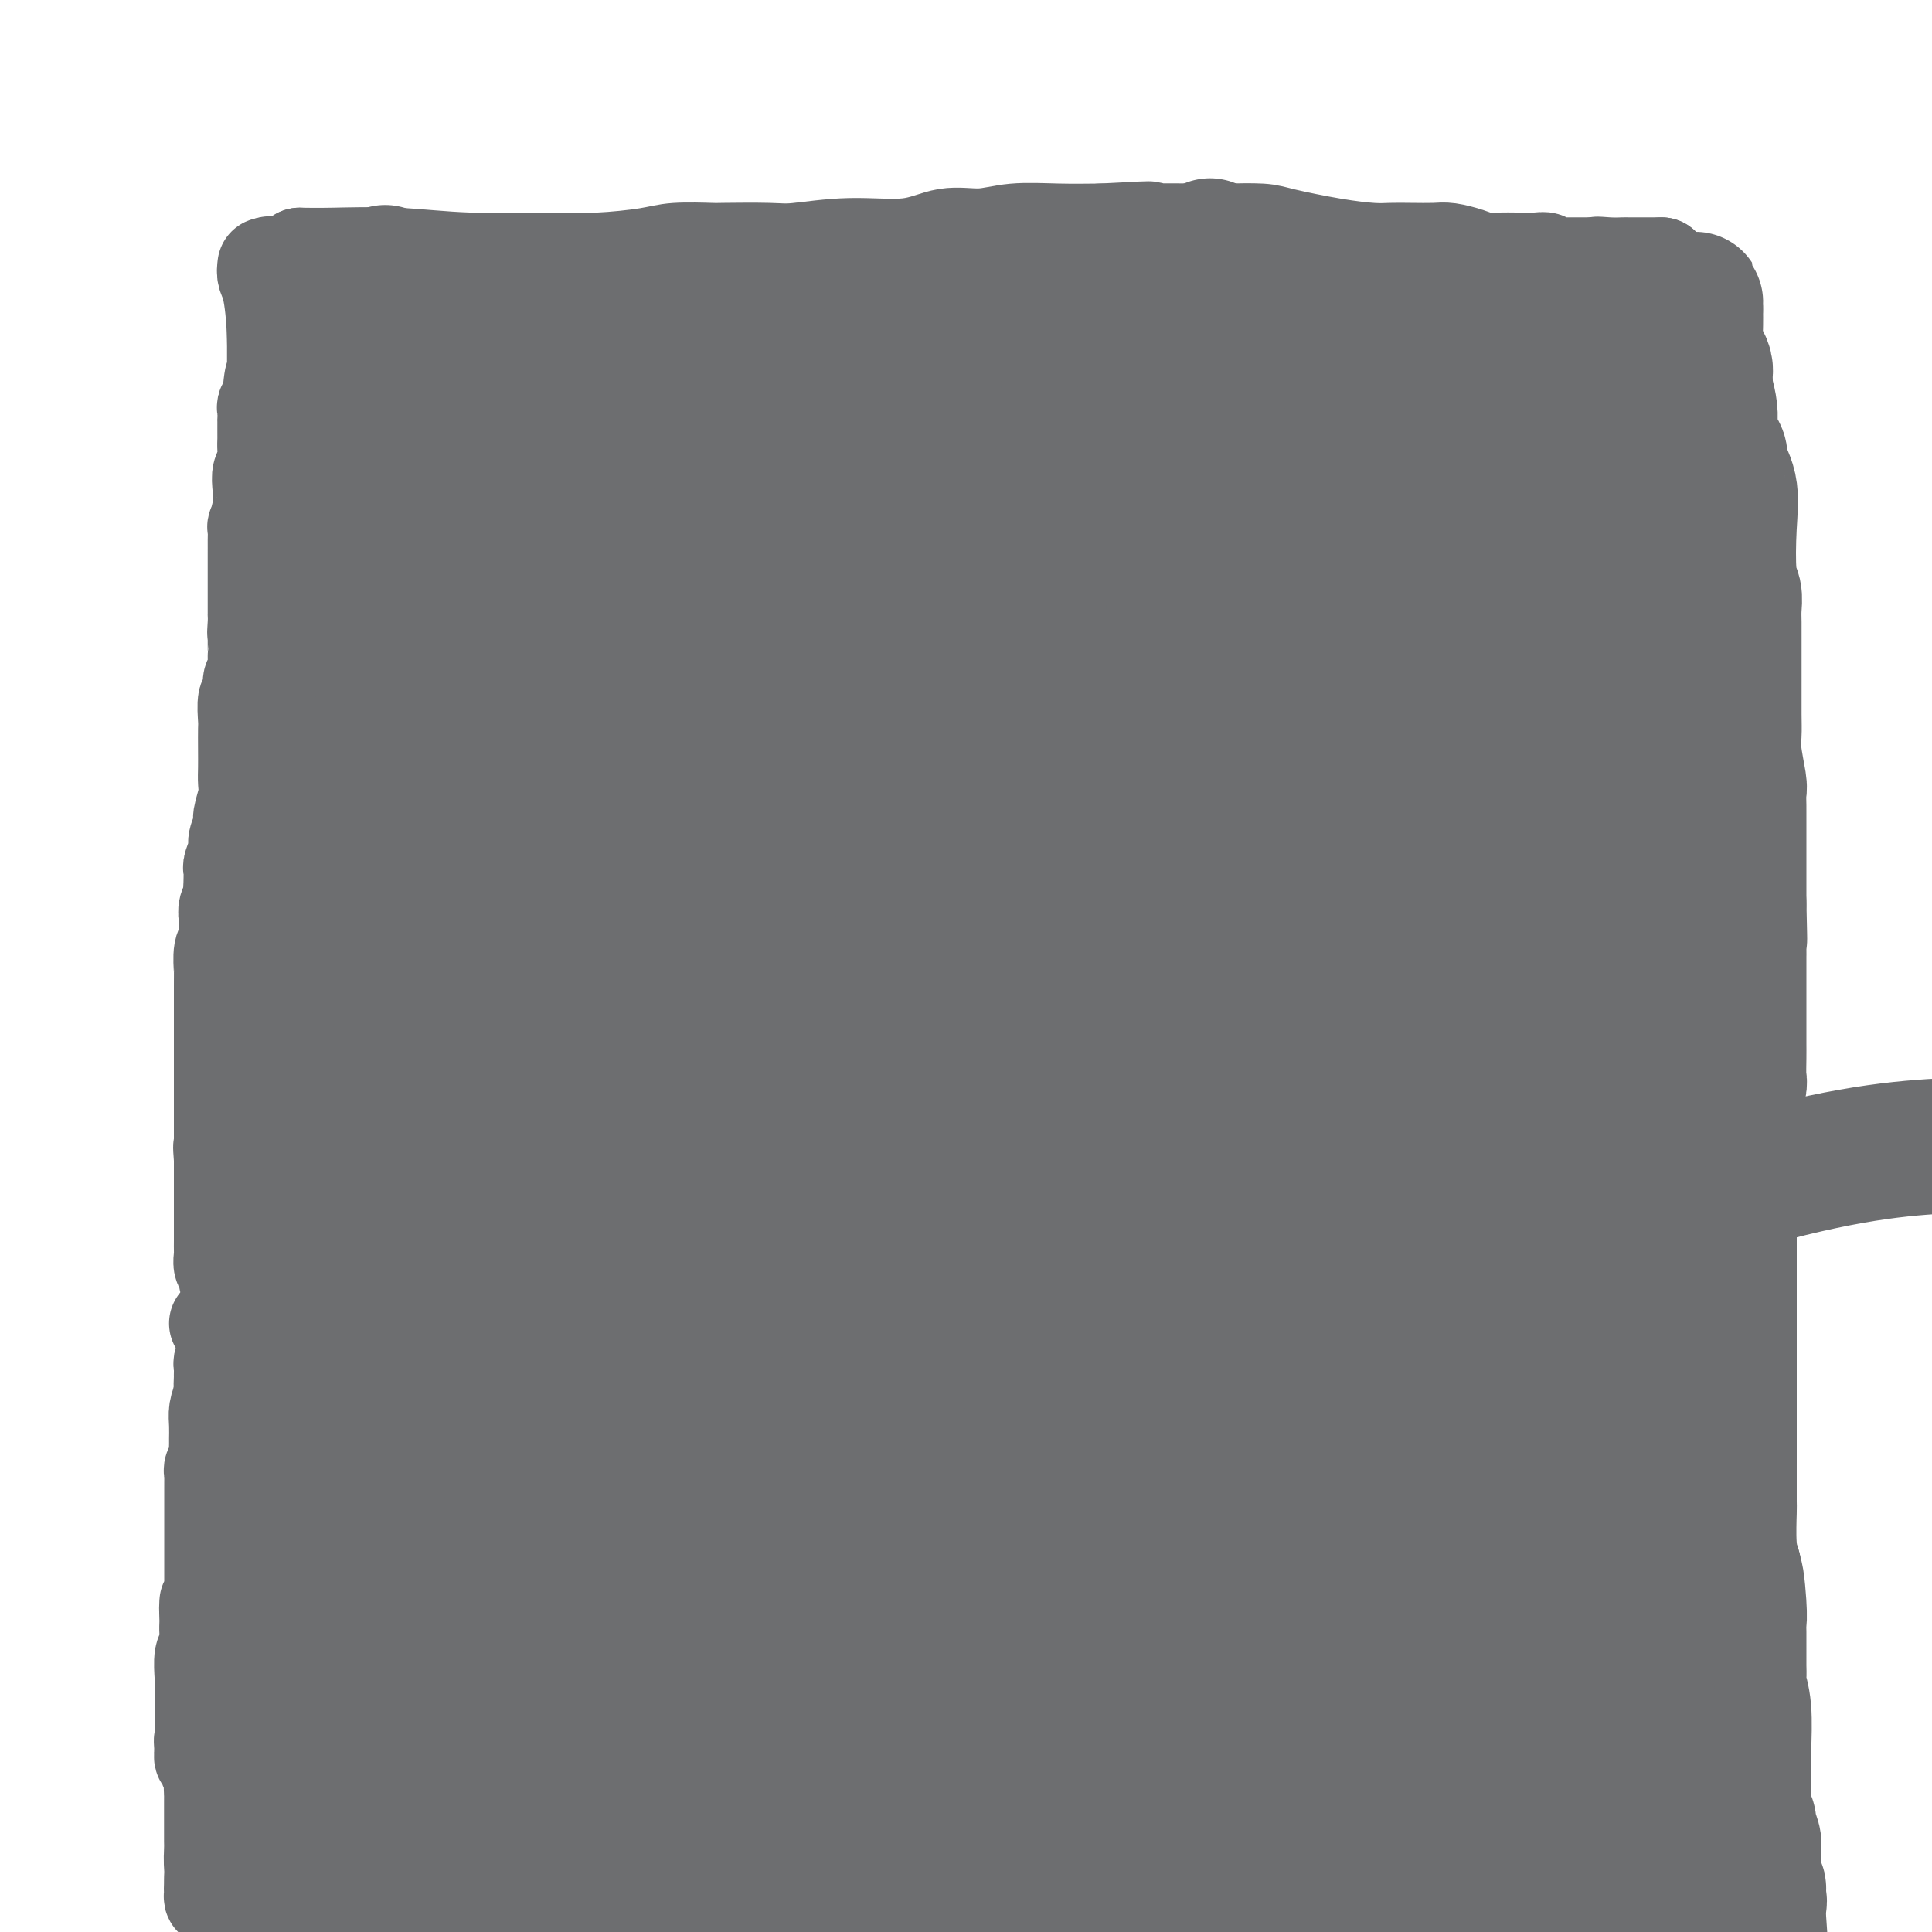 <svg viewBox='0 0 400 400' version='1.1' xmlns='http://www.w3.org/2000/svg' xmlns:xlink='http://www.w3.org/1999/xlink'><g fill='none' stroke='#6D6E70' stroke-width='20' stroke-linecap='round' stroke-linejoin='round'><path d='M47,392c-0.000,-4.097 -0.000,-8.194 0,-14c0.000,-5.806 0.000,-13.321 0,-17c-0.000,-3.679 -0.000,-3.523 0,-5c0.000,-1.477 0.000,-4.586 0,-6c-0.000,-1.414 -0.000,-1.134 0,-2c0.000,-0.866 0.000,-2.878 0,-4c-0.000,-1.122 -0.000,-1.353 0,-2c0.000,-0.647 0.000,-1.710 0,-4c-0.000,-2.290 -0.000,-5.806 0,-8c0.000,-2.194 0.000,-3.064 0,-5c-0.000,-1.936 -0.001,-4.936 0,-7c0.001,-2.064 0.004,-3.191 0,-4c-0.004,-0.809 -0.015,-1.300 0,-3c0.015,-1.700 0.057,-4.608 0,-6c-0.057,-1.392 -0.212,-1.269 0,-3c0.212,-1.731 0.793,-5.317 1,-8c0.207,-2.683 0.042,-4.462 0,-6c-0.042,-1.538 0.040,-2.835 0,-5c-0.040,-2.165 -0.203,-5.198 0,-7c0.203,-1.802 0.772,-2.372 1,-4c0.228,-1.628 0.114,-4.314 0,-7'/><path d='M49,265c0.586,-20.621 1.050,-8.674 1,-5c-0.050,3.674 -0.616,-0.926 0,-5c0.616,-4.074 2.413,-7.622 3,-10c0.587,-2.378 -0.036,-3.586 0,-5c0.036,-1.414 0.732,-3.033 1,-5c0.268,-1.967 0.109,-4.283 0,-6c-0.109,-1.717 -0.169,-2.835 0,-4c0.169,-1.165 0.566,-2.375 1,-4c0.434,-1.625 0.903,-3.663 1,-5c0.097,-1.337 -0.180,-1.972 0,-4c0.180,-2.028 0.818,-5.448 1,-7c0.182,-1.552 -0.091,-1.237 0,-3c0.091,-1.763 0.546,-5.606 1,-8c0.454,-2.394 0.905,-3.341 1,-4c0.095,-0.659 -0.167,-1.031 0,-3c0.167,-1.969 0.763,-5.537 1,-7c0.237,-1.463 0.116,-0.822 0,-2c-0.116,-1.178 -0.227,-4.175 0,-6c0.227,-1.825 0.792,-2.477 1,-3c0.208,-0.523 0.060,-0.917 0,-2c-0.060,-1.083 -0.030,-2.855 0,-4c0.030,-1.145 0.061,-1.664 0,-2c-0.061,-0.336 -0.212,-0.489 0,-2c0.212,-1.511 0.789,-4.382 1,-6c0.211,-1.618 0.055,-1.985 0,-3c-0.055,-1.015 -0.011,-2.679 0,-4c0.011,-1.321 -0.011,-2.299 0,-3c0.011,-0.701 0.054,-1.126 0,-2c-0.054,-0.874 -0.207,-2.197 0,-3c0.207,-0.803 0.773,-1.087 1,-2c0.227,-0.913 0.113,-2.457 0,-4'/><path d='M63,132c2.166,-21.584 0.580,-9.045 0,-5c-0.580,4.045 -0.156,-0.404 0,-3c0.156,-2.596 0.043,-3.337 0,-4c-0.043,-0.663 -0.015,-1.247 0,-2c0.015,-0.753 0.018,-1.676 0,-3c-0.018,-1.324 -0.057,-3.049 0,-4c0.057,-0.951 0.212,-1.129 0,-2c-0.212,-0.871 -0.789,-2.434 -1,-4c-0.211,-1.566 -0.057,-3.133 0,-4c0.057,-0.867 0.015,-1.034 0,-2c-0.015,-0.966 -0.004,-2.730 0,-4c0.004,-1.270 0.001,-2.046 0,-3c-0.001,-0.954 -0.000,-2.086 0,-3c0.000,-0.914 0.000,-1.610 0,-2c-0.000,-0.390 -0.000,-0.476 0,-1c0.000,-0.524 0.000,-1.488 0,-2c-0.000,-0.512 -0.000,-0.571 0,-1c0.000,-0.429 0.000,-1.227 0,-2c-0.000,-0.773 -0.000,-1.521 0,-2c0.000,-0.479 0.000,-0.688 0,-1c-0.000,-0.312 -0.000,-0.728 0,-1c0.000,-0.272 0.000,-0.402 0,-1c-0.000,-0.598 -0.000,-1.666 0,-2c0.000,-0.334 0.000,0.064 0,0c-0.000,-0.064 -0.000,-0.592 0,-1c0.000,-0.408 0.000,-0.697 0,-1c-0.000,-0.303 -0.000,-0.620 0,-1c0.000,-0.380 0.000,-0.823 0,-1c-0.000,-0.177 -0.000,-0.089 0,0'/><path d='M62,70c-0.155,-9.771 -0.041,-3.198 0,-1c0.041,2.198 0.011,0.021 0,-1c-0.011,-1.021 -0.003,-0.888 0,-1c0.003,-0.112 0.001,-0.471 0,-1c-0.001,-0.529 -0.000,-1.228 0,-2c0.000,-0.772 0.000,-1.617 0,-2c-0.000,-0.383 -0.000,-0.306 0,-1c0.000,-0.694 0.000,-2.161 0,-3c-0.000,-0.839 -0.000,-1.052 0,-1c0.000,0.052 0.000,0.367 0,0c-0.000,-0.367 -0.000,-1.418 0,-2c0.000,-0.582 0.000,-0.695 0,-1c-0.000,-0.305 -0.000,-0.801 0,-1c0.000,-0.199 0.000,-0.099 0,0'/><path d='M62,53c1.820,0.031 3.640,0.062 7,0c3.360,-0.062 8.261,-0.215 13,0c4.739,0.215 9.317,0.800 15,1c5.683,0.200 12.473,0.015 17,0c4.527,-0.015 6.792,0.140 10,0c3.208,-0.140 7.359,-0.574 10,-1c2.641,-0.426 3.772,-0.845 6,-1c2.228,-0.155 5.553,-0.046 7,0c1.447,0.046 1.018,0.028 3,0c1.982,-0.028 6.376,-0.068 9,0c2.624,0.068 3.477,0.244 6,0c2.523,-0.244 6.716,-0.906 11,-1c4.284,-0.094 8.659,0.381 12,0c3.341,-0.381 5.647,-1.619 8,-2c2.353,-0.381 4.755,0.094 7,0c2.245,-0.094 4.335,-0.756 7,-1c2.665,-0.244 5.904,-0.070 9,0c3.096,0.070 6.048,0.035 9,0'/><path d='M228,48c17.062,-0.928 7.716,-0.249 5,0c-2.716,0.249 1.198,0.069 5,0c3.802,-0.069 7.490,-0.026 10,0c2.510,0.026 3.841,0.035 6,0c2.159,-0.035 5.147,-0.115 7,0c1.853,0.115 2.570,0.423 5,1c2.430,0.577 6.573,1.423 10,2c3.427,0.577 6.138,0.886 8,1c1.862,0.114 2.876,0.033 4,0c1.124,-0.033 2.359,-0.019 4,0c1.641,0.019 3.687,0.044 5,0c1.313,-0.044 1.894,-0.155 3,0c1.106,0.155 2.739,0.577 4,1c1.261,0.423 2.151,0.846 3,1c0.849,0.154 1.656,0.040 3,0c1.344,-0.040 3.224,-0.007 4,0c0.776,0.007 0.449,-0.012 1,0c0.551,0.012 1.980,0.056 3,0c1.020,-0.056 1.632,-0.211 2,0c0.368,0.211 0.494,0.789 1,1c0.506,0.211 1.392,0.057 2,0c0.608,-0.057 0.936,-0.015 1,0c0.064,0.015 -0.137,0.004 0,0c0.137,-0.004 0.610,-0.001 1,0c0.390,0.001 0.695,0.000 1,0c0.305,-0.000 0.609,-0.000 1,0c0.391,0.000 0.868,0.000 1,0c0.132,-0.000 -0.080,-0.000 0,0c0.080,0.000 0.451,0.000 1,0c0.549,-0.000 1.274,-0.000 2,0'/><path d='M331,55c16.432,1.083 6.013,0.290 2,0c-4.013,-0.290 -1.620,-0.078 0,0c1.620,0.078 2.466,0.021 3,0c0.534,-0.021 0.755,-0.006 1,0c0.245,0.006 0.513,0.001 1,0c0.487,-0.001 1.192,-0.000 2,0c0.808,0.000 1.719,0.000 2,0c0.281,-0.000 -0.069,-0.000 0,0c0.069,0.000 0.557,0.000 1,0c0.443,-0.000 0.841,-0.000 1,0c0.159,0.000 0.080,0.000 0,0'/><path d='M344,55c-0.092,3.313 -0.184,6.625 0,11c0.184,4.375 0.643,9.812 1,18c0.357,8.188 0.611,19.127 1,26c0.389,6.873 0.913,9.679 1,13c0.087,3.321 -0.264,7.158 0,11c0.264,3.842 1.143,7.688 2,11c0.857,3.312 1.694,6.088 2,10c0.306,3.912 0.083,8.958 0,12c-0.083,3.042 -0.026,4.080 0,6c0.026,1.920 0.021,4.721 0,8c-0.021,3.279 -0.057,7.037 0,9c0.057,1.963 0.208,2.131 0,4c-0.208,1.869 -0.774,5.438 -1,8c-0.226,2.562 -0.113,4.118 0,6c0.113,1.882 0.226,4.089 0,7c-0.226,2.911 -0.793,6.526 -1,9c-0.207,2.474 -0.056,3.807 0,5c0.056,1.193 0.015,2.244 0,4c-0.015,1.756 -0.004,4.216 0,6c0.004,1.784 0.002,2.892 0,4'/><path d='M349,243c-0.314,14.792 -0.099,7.774 0,6c0.099,-1.774 0.082,1.698 0,4c-0.082,2.302 -0.228,3.434 0,5c0.228,1.566 0.832,3.567 1,5c0.168,1.433 -0.098,2.300 0,4c0.098,1.700 0.562,4.234 1,6c0.438,1.766 0.850,2.764 1,4c0.150,1.236 0.039,2.709 0,4c-0.039,1.291 -0.006,2.399 0,4c0.006,1.601 -0.013,3.694 0,5c0.013,1.306 0.060,1.825 0,3c-0.060,1.175 -0.226,3.005 0,4c0.226,0.995 0.844,1.154 1,2c0.156,0.846 -0.150,2.378 0,3c0.150,0.622 0.757,0.334 1,1c0.243,0.666 0.121,2.288 0,3c-0.121,0.712 -0.243,0.516 0,1c0.243,0.484 0.850,1.648 1,3c0.150,1.352 -0.156,2.894 0,4c0.156,1.106 0.773,1.778 1,2c0.227,0.222 0.065,-0.005 0,0c-0.065,0.005 -0.031,0.243 0,1c0.031,0.757 0.061,2.033 0,3c-0.061,0.967 -0.214,1.624 0,2c0.214,0.376 0.793,0.469 1,1c0.207,0.531 0.042,1.499 0,2c-0.042,0.501 0.040,0.536 0,1c-0.040,0.464 -0.203,1.356 0,2c0.203,0.644 0.772,1.041 1,2c0.228,0.959 0.114,2.479 0,4'/><path d='M358,334c1.619,14.994 1.166,6.980 1,5c-0.166,-1.980 -0.044,2.074 0,6c0.044,3.926 0.012,7.726 0,10c-0.012,2.274 -0.003,3.024 0,4c0.003,0.976 0.001,2.180 0,4c-0.001,1.820 -0.001,4.256 0,6c0.001,1.744 0.004,2.795 0,4c-0.004,1.205 -0.015,2.563 0,4c0.015,1.437 0.057,2.953 0,4c-0.057,1.047 -0.211,1.626 0,3c0.211,1.374 0.789,3.544 1,5c0.211,1.456 0.057,2.200 0,3c-0.057,0.800 -0.016,1.657 0,3c0.016,1.343 0.008,3.171 0,5'/><path d='M55,55c-0.083,0.701 -0.166,1.402 0,2c0.166,0.598 0.580,1.093 1,3c0.420,1.907 0.845,5.227 1,10c0.155,4.773 0.041,10.999 0,15c-0.041,4.001 -0.010,5.778 0,8c0.010,2.222 -0.001,4.890 0,8c0.001,3.110 0.014,6.664 0,9c-0.014,2.336 -0.055,3.455 0,6c0.055,2.545 0.207,6.515 0,9c-0.207,2.485 -0.774,3.486 -1,5c-0.226,1.514 -0.112,3.543 0,5c0.112,1.457 0.222,2.343 0,4c-0.222,1.657 -0.778,4.084 -1,6c-0.222,1.916 -0.112,3.319 0,5c0.112,1.681 0.226,3.639 0,5c-0.226,1.361 -0.793,2.125 -1,3c-0.207,0.875 -0.056,1.862 0,3c0.056,1.138 0.015,2.429 0,3c-0.015,0.571 -0.004,0.423 0,1c0.004,0.577 0.001,1.879 0,3c-0.001,1.121 -0.001,2.060 0,3'/><path d='M54,171c-0.691,8.005 -0.917,5.016 -1,4c-0.083,-1.016 -0.022,-0.060 0,1c0.022,1.060 0.006,2.223 0,3c-0.006,0.777 -0.002,1.168 0,2c0.002,0.832 0.000,2.103 0,3c-0.000,0.897 -0.000,1.418 0,2c0.000,0.582 0.000,1.226 0,2c-0.000,0.774 -0.000,1.678 0,3c0.000,1.322 0.000,3.062 0,4c-0.000,0.938 -0.000,1.075 0,2c0.000,0.925 0.000,2.637 0,4c-0.000,1.363 -0.000,2.377 0,3c0.000,0.623 0.000,0.855 0,2c-0.000,1.145 -0.000,3.203 0,5c0.000,1.797 0.000,3.331 0,4c-0.000,0.669 -0.000,0.472 0,1c0.000,0.528 0.000,1.782 0,3c-0.000,1.218 -0.000,2.399 0,3c0.000,0.601 0.000,0.621 0,1c-0.000,0.379 -0.000,1.117 0,2c0.000,0.883 0.000,1.910 0,3c-0.000,1.090 -0.000,2.244 0,3c0.000,0.756 0.001,1.113 0,2c-0.001,0.887 -0.004,2.303 0,3c0.004,0.697 0.015,0.676 0,1c-0.015,0.324 -0.057,0.994 0,2c0.057,1.006 0.211,2.350 0,3c-0.211,0.650 -0.789,0.607 -1,1c-0.211,0.393 -0.057,1.221 0,2c0.057,0.779 0.016,1.508 0,2c-0.016,0.492 -0.008,0.746 0,1'/><path d='M52,248c-0.309,12.091 -0.083,3.817 0,1c0.083,-2.817 0.022,-0.178 0,1c-0.022,1.178 -0.004,0.894 0,1c0.004,0.106 -0.007,0.601 0,1c0.007,0.399 0.031,0.701 0,1c-0.031,0.299 -0.117,0.596 0,1c0.117,0.404 0.438,0.917 0,1c-0.438,0.083 -1.634,-0.262 -2,0c-0.366,0.262 0.099,1.131 0,2c-0.099,0.869 -0.762,1.738 -1,2c-0.238,0.262 -0.050,-0.084 0,0c0.050,0.084 -0.039,0.597 0,1c0.039,0.403 0.206,0.696 0,1c-0.206,0.304 -0.786,0.620 -1,1c-0.214,0.380 -0.061,0.823 0,1c0.061,0.177 0.031,0.089 0,0'/><path d='M48,263c-0.614,2.484 -0.149,1.194 0,1c0.149,-0.194 -0.016,0.706 0,1c0.016,0.294 0.215,-0.019 0,0c-0.215,0.019 -0.842,0.371 -1,0c-0.158,-0.371 0.154,-1.465 0,-2c-0.154,-0.535 -0.773,-0.510 -1,-1c-0.227,-0.490 -0.061,-1.493 0,-2c0.061,-0.507 0.016,-0.516 0,-1c-0.016,-0.484 -0.004,-1.442 0,-2c0.004,-0.558 0.001,-0.717 0,-1c-0.001,-0.283 -0.000,-0.692 0,-1c0.000,-0.308 0.000,-0.515 0,-1c-0.000,-0.485 -0.000,-1.247 0,-2c0.000,-0.753 0.000,-1.496 0,-2c-0.000,-0.504 -0.000,-0.768 0,-1c0.000,-0.232 0.000,-0.433 0,-1c-0.000,-0.567 -0.000,-1.500 0,-2c0.000,-0.500 0.000,-0.567 0,-1c-0.000,-0.433 -0.000,-1.232 0,-2c0.000,-0.768 0.000,-1.505 0,-2c-0.000,-0.495 -0.000,-0.747 0,-1'/><path d='M46,240c-0.309,-3.963 -0.083,-2.371 0,-2c0.083,0.371 0.022,-0.479 0,-1c-0.022,-0.521 -0.006,-0.713 0,-1c0.006,-0.287 0.002,-0.668 0,-1c-0.002,-0.332 -0.000,-0.616 0,-1c0.000,-0.384 0.000,-0.870 0,-1c-0.000,-0.130 -0.000,0.094 0,0c0.000,-0.094 0.000,-0.508 0,-1c-0.000,-0.492 -0.000,-1.063 0,-2c0.000,-0.937 0.000,-2.240 0,-3c-0.000,-0.760 -0.000,-0.977 0,-2c0.000,-1.023 0.000,-2.854 0,-4c-0.000,-1.146 -0.000,-1.609 0,-3c0.000,-1.391 0.000,-3.709 0,-5c-0.000,-1.291 -0.000,-1.555 0,-2c0.000,-0.445 0.000,-1.072 0,-2c-0.000,-0.928 -0.001,-2.157 0,-3c0.001,-0.843 0.004,-1.300 0,-2c-0.004,-0.700 -0.015,-1.643 0,-2c0.015,-0.357 0.057,-0.127 0,-1c-0.057,-0.873 -0.211,-2.849 0,-4c0.211,-1.151 0.788,-1.477 1,-2c0.212,-0.523 0.061,-1.243 0,-2c-0.061,-0.757 -0.030,-1.551 0,-2c0.030,-0.449 0.061,-0.554 0,-1c-0.061,-0.446 -0.212,-1.233 0,-2c0.212,-0.767 0.788,-1.514 1,-2c0.212,-0.486 0.061,-0.710 0,-1c-0.061,-0.290 -0.030,-0.645 0,-1'/><path d='M48,184c0.309,-8.841 0.082,-2.944 0,-1c-0.082,1.944 -0.018,-0.063 0,-1c0.018,-0.937 -0.010,-0.802 0,-1c0.010,-0.198 0.059,-0.729 0,-1c-0.059,-0.271 -0.227,-0.283 0,-1c0.227,-0.717 0.849,-2.138 1,-3c0.151,-0.862 -0.170,-1.164 0,-2c0.170,-0.836 0.830,-2.204 1,-3c0.170,-0.796 -0.151,-1.020 0,-2c0.151,-0.980 0.772,-2.718 1,-4c0.228,-1.282 0.061,-2.109 0,-3c-0.061,-0.891 -0.018,-1.847 0,-3c0.018,-1.153 0.009,-2.502 0,-4c-0.009,-1.498 -0.017,-3.144 0,-4c0.017,-0.856 0.061,-0.922 0,-2c-0.061,-1.078 -0.227,-3.168 0,-4c0.227,-0.832 0.845,-0.407 1,-1c0.155,-0.593 -0.155,-2.205 0,-3c0.155,-0.795 0.774,-0.773 1,-1c0.226,-0.227 0.061,-0.704 0,-1c-0.061,-0.296 -0.016,-0.412 0,-1c0.016,-0.588 0.004,-1.649 0,-2c-0.004,-0.351 -0.001,0.008 0,0c0.001,-0.008 0.000,-0.384 0,-1c-0.000,-0.616 -0.000,-1.474 0,-2c0.000,-0.526 0.000,-0.722 0,-1c-0.000,-0.278 -0.000,-0.639 0,-1'/><path d='M53,131c0.774,-8.402 0.207,-2.907 0,-1c-0.207,1.907 -0.056,0.226 0,-1c0.056,-1.226 0.015,-1.995 0,-2c-0.015,-0.005 -0.004,0.756 0,0c0.004,-0.756 0.001,-3.029 0,-4c-0.001,-0.971 -0.000,-0.642 0,-1c0.000,-0.358 0.000,-1.404 0,-2c-0.000,-0.596 -0.000,-0.742 0,-1c0.000,-0.258 0.000,-0.628 0,-1c-0.000,-0.372 -0.000,-0.745 0,-1c0.000,-0.255 0.000,-0.392 0,-1c-0.000,-0.608 -0.001,-1.687 0,-2c0.001,-0.313 0.004,0.139 0,0c-0.004,-0.139 -0.015,-0.869 0,-2c0.015,-1.131 0.056,-2.663 0,-3c-0.056,-0.337 -0.207,0.521 0,0c0.207,-0.521 0.774,-2.422 1,-4c0.226,-1.578 0.113,-2.831 0,-4c-0.113,-1.169 -0.227,-2.252 0,-3c0.227,-0.748 0.793,-1.161 1,-2c0.207,-0.839 0.055,-2.104 0,-3c-0.055,-0.896 -0.015,-1.424 0,-2c0.015,-0.576 0.003,-1.201 0,-2c-0.003,-0.799 0.003,-1.773 0,-2c-0.003,-0.227 -0.015,0.294 0,0c0.015,-0.294 0.056,-1.402 0,-2c-0.056,-0.598 -0.211,-0.686 0,-1c0.211,-0.314 0.788,-0.854 1,-1c0.212,-0.146 0.061,0.101 0,0c-0.061,-0.101 -0.030,-0.551 0,-1'/><path d='M56,82c0.691,-7.761 0.917,-2.664 1,-1c0.083,1.664 0.022,-0.104 0,-1c-0.022,-0.896 -0.006,-0.919 0,-1c0.006,-0.081 0.002,-0.220 0,-1c-0.002,-0.780 -0.000,-2.202 0,-3c0.000,-0.798 0.000,-0.973 0,-1c-0.000,-0.027 -0.000,0.095 0,0c0.000,-0.095 0.000,-0.405 0,-1c-0.000,-0.595 -0.000,-1.474 0,-2c0.000,-0.526 0.000,-0.698 0,-1c-0.000,-0.302 -0.000,-0.732 0,-1c0.000,-0.268 0.000,-0.372 0,-1c-0.000,-0.628 -0.000,-1.779 0,-2c0.000,-0.221 0.000,0.488 0,0c-0.000,-0.488 -0.000,-2.172 0,-3c0.000,-0.828 0.000,-0.799 0,-1c-0.000,-0.201 -0.000,-0.633 0,-1c0.000,-0.367 0.001,-0.671 0,-1c-0.001,-0.329 -0.004,-0.684 0,-1c0.004,-0.316 0.015,-0.593 0,-1c-0.015,-0.407 -0.056,-0.944 0,-1c0.056,-0.056 0.207,0.370 0,0c-0.207,-0.370 -0.774,-1.534 -1,-2c-0.226,-0.466 -0.113,-0.233 0,0'/><path d='M45,274c0.453,0.391 0.906,0.783 1,1c0.094,0.217 -0.171,0.260 0,1c0.171,0.740 0.778,2.177 1,3c0.222,0.823 0.060,1.033 0,2c-0.060,0.967 -0.016,2.691 0,4c0.016,1.309 0.004,2.203 0,3c-0.004,0.797 -0.001,1.498 0,3c0.001,1.502 0.000,3.806 0,5c-0.000,1.194 -0.000,1.279 0,2c0.000,0.721 -0.000,2.078 0,3c0.000,0.922 0.001,1.407 0,2c-0.001,0.593 -0.004,1.293 0,2c0.004,0.707 0.015,1.421 0,2c-0.015,0.579 -0.057,1.023 0,2c0.057,0.977 0.211,2.486 0,3c-0.211,0.514 -0.789,0.033 -1,0c-0.211,-0.033 -0.057,0.383 0,1c0.057,0.617 0.015,1.435 0,2c-0.015,0.565 -0.004,0.876 0,1c0.004,0.124 0.002,0.062 0,0'/><path d='M46,316c0.155,6.615 0.041,2.154 0,1c-0.041,-1.154 -0.011,0.999 0,2c0.011,1.001 0.003,0.850 0,1c-0.003,0.150 -0.001,0.601 0,1c0.001,0.399 0.000,0.744 0,1c-0.000,0.256 -0.000,0.421 0,1c0.000,0.579 0.000,1.573 0,2c-0.000,0.427 -0.000,0.288 0,1c0.000,0.712 0.000,2.274 0,3c-0.000,0.726 -0.000,0.617 0,1c0.000,0.383 0.000,1.259 0,2c-0.000,0.741 -0.000,1.347 0,2c0.000,0.653 0.000,1.353 0,2c-0.000,0.647 -0.000,1.241 0,2c0.000,0.759 0.000,1.682 0,3c-0.000,1.318 -0.000,3.029 0,4c0.000,0.971 0.001,1.201 0,2c-0.001,0.799 -0.004,2.167 0,3c0.004,0.833 0.015,1.130 0,2c-0.015,0.870 -0.057,2.313 0,3c0.057,0.687 0.211,0.617 0,1c-0.211,0.383 -0.789,1.220 -1,2c-0.211,0.780 -0.057,1.504 0,2c0.057,0.496 0.015,0.763 0,1c-0.015,0.237 -0.004,0.445 0,1c0.004,0.555 0.001,1.457 0,2c-0.001,0.543 -0.000,0.727 0,1c0.000,0.273 0.000,0.637 0,1'/><path d='M45,366c-0.171,8.140 -0.098,3.491 0,2c0.098,-1.491 0.223,0.178 0,1c-0.223,0.822 -0.792,0.798 -1,1c-0.208,0.202 -0.056,0.632 0,1c0.056,0.368 0.015,0.675 0,1c-0.015,0.325 -0.004,0.670 0,1c0.004,0.330 0.001,0.647 0,1c-0.001,0.353 -0.000,0.742 0,1c0.000,0.258 0.000,0.383 0,1c-0.000,0.617 -0.000,1.724 0,2c0.000,0.276 0.000,-0.281 0,0c-0.000,0.281 -0.000,1.399 0,2c0.000,0.601 0.000,0.686 0,1c-0.000,0.314 -0.000,0.858 0,1c0.000,0.142 0.000,-0.116 0,0c-0.000,0.116 -0.000,0.608 0,1c0.000,0.392 0.000,0.685 0,1c-0.000,0.315 -0.000,0.651 0,1c0.000,0.349 0.000,0.709 0,1c-0.000,0.291 -0.000,0.512 0,1c0.000,0.488 0.000,1.244 0,2'/><path d='M44,389c-0.155,3.721 -0.043,1.522 0,1c0.043,-0.522 0.015,0.632 0,1c-0.015,0.368 -0.018,-0.049 0,0c0.018,0.049 0.057,0.563 0,1c-0.057,0.437 -0.210,0.796 0,1c0.210,0.204 0.785,0.254 1,0c0.215,-0.254 0.072,-0.810 0,-1c-0.072,-0.190 -0.072,-0.014 0,-1c0.072,-0.986 0.215,-3.134 0,-4c-0.215,-0.866 -0.790,-0.449 -1,-1c-0.210,-0.551 -0.056,-2.071 0,-3c0.056,-0.929 0.015,-1.268 0,-2c-0.015,-0.732 -0.004,-1.855 0,-3c0.004,-1.145 0.002,-2.310 0,-3c-0.002,-0.690 -0.004,-0.905 0,-2c0.004,-1.095 0.015,-3.072 0,-4c-0.015,-0.928 -0.056,-0.809 0,-1c0.056,-0.191 0.207,-0.691 0,-1c-0.207,-0.309 -0.774,-0.425 -1,-1c-0.226,-0.575 -0.112,-1.608 0,-2c0.112,-0.392 0.223,-0.144 0,0c-0.223,0.144 -0.778,0.184 -1,0c-0.222,-0.184 -0.111,-0.592 0,-1'/><path d='M42,363c-0.309,-4.669 -0.083,-1.843 0,-1c0.083,0.843 0.022,-0.299 0,-1c-0.022,-0.701 -0.006,-0.961 0,-1c0.006,-0.039 0.002,0.143 0,0c-0.002,-0.143 -0.000,-0.612 0,-1c0.000,-0.388 0.000,-0.695 0,-1c-0.000,-0.305 -0.000,-0.606 0,-1c0.000,-0.394 0.000,-0.879 0,-1c-0.000,-0.121 -0.000,0.123 0,0c0.000,-0.123 0.000,-0.611 0,-1c-0.000,-0.389 -0.000,-0.678 0,-1c0.000,-0.322 0.000,-0.676 0,-1c-0.000,-0.324 -0.000,-0.616 0,-1c0.000,-0.384 0.000,-0.859 0,-1c-0.000,-0.141 -0.001,0.054 0,0c0.001,-0.054 0.004,-0.355 0,-1c-0.004,-0.645 -0.015,-1.632 0,-2c0.015,-0.368 0.057,-0.115 0,-1c-0.057,-0.885 -0.211,-2.908 0,-4c0.211,-1.092 0.789,-1.251 1,-2c0.211,-0.749 0.057,-2.086 0,-3c-0.057,-0.914 -0.016,-1.404 0,-2c0.016,-0.596 0.008,-1.298 0,-2'/><path d='M43,334c0.094,-4.459 -0.171,-1.107 0,0c0.171,1.107 0.778,-0.033 1,-1c0.222,-0.967 0.060,-1.763 0,-2c-0.060,-0.237 -0.016,0.085 0,0c0.016,-0.085 0.004,-0.575 0,-1c-0.004,-0.425 -0.001,-0.784 0,-1c0.001,-0.216 0.000,-0.288 0,-1c-0.000,-0.712 -0.000,-2.062 0,-3c0.000,-0.938 0.000,-1.462 0,-2c-0.000,-0.538 -0.000,-1.090 0,-2c0.000,-0.910 0.000,-2.179 0,-3c-0.000,-0.821 0.000,-1.193 0,-2c-0.000,-0.807 -0.000,-2.048 0,-3c0.000,-0.952 0.000,-1.613 0,-2c-0.000,-0.387 -0.000,-0.499 0,-1c0.000,-0.501 0.000,-1.391 0,-2c-0.000,-0.609 -0.001,-0.936 0,-1c0.001,-0.064 0.004,0.137 0,0c-0.004,-0.137 -0.015,-0.612 0,-1c0.015,-0.388 0.057,-0.689 0,-1c-0.057,-0.311 -0.211,-0.631 0,-1c0.211,-0.369 0.789,-0.787 1,-1c0.211,-0.213 0.056,-0.220 0,-1c-0.056,-0.780 -0.012,-2.333 0,-3c0.012,-0.667 -0.007,-0.447 0,-1c0.007,-0.553 0.040,-1.880 0,-3c-0.040,-1.120 -0.154,-2.034 0,-3c0.154,-0.966 0.577,-1.983 1,-3'/><path d='M46,289c0.464,-7.290 0.125,-3.014 0,-2c-0.125,1.014 -0.034,-1.235 0,-2c0.034,-0.765 0.013,-0.046 0,0c-0.013,0.046 -0.018,-0.580 0,-1c0.018,-0.420 0.058,-0.634 0,-1c-0.058,-0.366 -0.213,-0.885 0,-1c0.213,-0.115 0.793,0.174 1,0c0.207,-0.174 0.041,-0.810 0,-1c-0.041,-0.190 0.041,0.066 0,0c-0.041,-0.066 -0.207,-0.455 0,-1c0.207,-0.545 0.788,-1.246 1,-2c0.212,-0.754 0.057,-1.560 0,-2c-0.057,-0.440 -0.015,-0.513 0,-1c0.015,-0.487 0.004,-1.387 0,-2c-0.004,-0.613 -0.001,-0.937 0,-1c0.001,-0.063 0.000,0.137 0,0c-0.000,-0.137 -0.000,-0.611 0,-1c0.000,-0.389 0.000,-0.693 0,-1c-0.000,-0.307 -0.000,-0.618 0,-1c0.000,-0.382 0.000,-0.833 0,-1c-0.000,-0.167 -0.000,-0.048 0,0c0.000,0.048 0.000,0.024 0,0'/></g>
<g fill='none' stroke='#6D6E70' stroke-width='28' stroke-linecap='round' stroke-linejoin='round'><path d='M275,136c1.335,4.034 2.670,8.068 5,15c2.330,6.932 5.654,16.761 8,24c2.346,7.239 3.713,11.888 5,16c1.287,4.112 2.495,7.686 4,13c1.505,5.314 3.307,12.369 4,17c0.693,4.631 0.276,6.840 1,11c0.724,4.160 2.587,10.272 4,15c1.413,4.728 2.374,8.071 3,11c0.626,2.929 0.916,5.443 2,9c1.084,3.557 2.962,8.158 4,12c1.038,3.842 1.236,6.924 2,11c0.764,4.076 2.093,9.147 3,13c0.907,3.853 1.391,6.489 2,9c0.609,2.511 1.343,4.897 2,8c0.657,3.103 1.236,6.922 2,9c0.764,2.078 1.713,2.413 2,3c0.287,0.587 -0.088,1.425 0,2c0.088,0.575 0.639,0.885 1,1c0.361,0.115 0.532,0.033 1,0c0.468,-0.033 1.234,-0.016 2,0'/><path d='M332,335c0.928,0.724 0.249,-0.466 0,-1c-0.249,-0.534 -0.069,-0.411 0,-1c0.069,-0.589 0.027,-1.888 0,-3c-0.027,-1.112 -0.037,-2.037 0,-4c0.037,-1.963 0.123,-4.964 0,-8c-0.123,-3.036 -0.453,-6.106 -1,-10c-0.547,-3.894 -1.310,-8.610 -2,-17c-0.690,-8.390 -1.308,-20.454 -2,-29c-0.692,-8.546 -1.457,-13.575 -2,-18c-0.543,-4.425 -0.863,-8.246 -1,-16c-0.137,-7.754 -0.089,-19.440 0,-24c0.089,-4.560 0.220,-1.994 0,-3c-0.220,-1.006 -0.791,-5.582 -1,-8c-0.209,-2.418 -0.056,-2.676 0,-4c0.056,-1.324 0.015,-3.712 0,-7c-0.015,-3.288 -0.004,-7.475 0,-11c0.004,-3.525 0.001,-6.389 0,-9c-0.001,-2.611 -0.000,-4.970 0,-7c0.000,-2.030 0.000,-3.730 0,-5c-0.000,-1.270 -0.000,-2.111 0,-3c0.000,-0.889 0.000,-1.826 0,-2c-0.000,-0.174 -0.000,0.416 0,0c0.000,-0.416 0.000,-1.838 0,-4c-0.000,-2.162 -0.000,-5.066 0,-7c0.000,-1.934 0.000,-2.899 0,-4c-0.000,-1.101 -0.001,-2.336 0,-3c0.001,-0.664 0.003,-0.755 0,-1c-0.003,-0.245 -0.011,-0.643 0,-1c0.011,-0.357 0.041,-0.673 0,-1c-0.041,-0.327 -0.155,-0.665 0,-1c0.155,-0.335 0.577,-0.668 1,-1'/><path d='M324,122c-0.061,-17.186 -0.212,-7.151 0,-4c0.212,3.151 0.789,-0.580 1,-4c0.211,-3.420 0.057,-6.527 0,-8c-0.057,-1.473 -0.015,-1.312 0,-2c0.015,-0.688 0.004,-2.226 0,-3c-0.004,-0.774 -0.001,-0.786 0,-1c0.001,-0.214 0.000,-0.632 0,-1c-0.000,-0.368 -0.000,-0.688 0,-1c0.000,-0.312 0.000,-0.617 0,-1c-0.000,-0.383 -0.000,-0.846 0,-1c0.000,-0.154 0.000,0.000 0,0c-0.000,-0.000 -0.000,-0.155 0,-1c0.000,-0.845 0.000,-2.381 0,-3c-0.000,-0.619 -0.000,-0.323 0,-1c0.000,-0.677 0.001,-2.328 0,-3c-0.001,-0.672 -0.004,-0.365 0,-1c0.004,-0.635 0.015,-2.212 0,-3c-0.015,-0.788 -0.057,-0.789 0,-1c0.057,-0.211 0.211,-0.634 0,-1c-0.211,-0.366 -0.788,-0.675 -1,-1c-0.212,-0.325 -0.061,-0.664 0,-1c0.061,-0.336 0.030,-0.668 0,-1'/><path d='M324,79c-0.000,-6.710 -0.000,-1.987 0,-1c0.000,0.987 0.000,-1.764 0,-3c-0.000,-1.236 -0.000,-0.957 0,-1c0.000,-0.043 0.000,-0.406 0,-1c-0.000,-0.594 -0.001,-1.417 0,-2c0.001,-0.583 0.004,-0.925 0,-1c-0.004,-0.075 -0.016,0.118 0,0c0.016,-0.118 0.059,-0.546 0,-1c-0.059,-0.454 -0.220,-0.933 0,-1c0.220,-0.067 0.822,0.280 1,1c0.178,0.720 -0.069,1.815 0,3c0.069,1.185 0.452,2.461 1,4c0.548,1.539 1.261,3.341 2,7c0.739,3.659 1.505,9.174 2,13c0.495,3.826 0.720,5.963 1,9c0.280,3.037 0.615,6.972 1,9c0.385,2.028 0.821,2.147 1,3c0.179,0.853 0.100,2.440 0,5c-0.100,2.560 -0.223,6.091 0,9c0.223,2.909 0.792,5.194 1,9c0.208,3.806 0.056,9.134 0,13c-0.056,3.866 -0.015,6.272 0,8c0.015,1.728 0.004,2.780 0,4c-0.004,1.220 -0.002,2.610 0,4'/><path d='M334,169c0.094,8.761 -0.171,4.664 0,5c0.171,0.336 0.777,5.103 1,8c0.223,2.897 0.063,3.922 0,5c-0.063,1.078 -0.027,2.207 0,4c0.027,1.793 0.046,4.248 0,6c-0.046,1.752 -0.157,2.801 0,4c0.157,1.199 0.582,2.549 1,4c0.418,1.451 0.829,3.003 1,4c0.171,0.997 0.101,1.439 0,2c-0.101,0.561 -0.234,1.243 0,2c0.234,0.757 0.836,1.591 1,2c0.164,0.409 -0.110,0.394 0,1c0.110,0.606 0.604,1.833 1,3c0.396,1.167 0.695,2.275 1,4c0.305,1.725 0.618,4.068 1,5c0.382,0.932 0.834,0.452 1,1c0.166,0.548 0.047,2.124 0,3c-0.047,0.876 -0.023,1.051 0,2c0.023,0.949 0.045,2.672 0,3c-0.045,0.328 -0.157,-0.741 0,0c0.157,0.741 0.582,3.290 1,5c0.418,1.710 0.830,2.580 1,4c0.170,1.420 0.097,3.391 0,5c-0.097,1.609 -0.218,2.858 0,4c0.218,1.142 0.777,2.178 1,4c0.223,1.822 0.112,4.430 0,6c-0.112,1.570 -0.226,2.101 0,3c0.226,0.899 0.792,2.165 1,3c0.208,0.835 0.060,1.239 0,2c-0.060,0.761 -0.030,1.881 0,3'/><path d='M346,276c1.698,12.423 0.444,5.980 0,4c-0.444,-1.980 -0.078,0.503 0,2c0.078,1.497 -0.133,2.009 0,3c0.133,0.991 0.609,2.462 1,3c0.391,0.538 0.697,0.142 1,1c0.303,0.858 0.603,2.971 1,4c0.397,1.029 0.891,0.976 1,1c0.109,0.024 -0.167,0.125 0,1c0.167,0.875 0.776,2.524 1,3c0.224,0.476 0.064,-0.222 0,0c-0.064,0.222 -0.032,1.365 0,2c0.032,0.635 0.065,0.761 0,1c-0.065,0.239 -0.229,0.589 0,1c0.229,0.411 0.850,0.882 1,1c0.150,0.118 -0.170,-0.116 0,0c0.170,0.116 0.830,0.581 1,1c0.170,0.419 -0.151,0.792 0,1c0.151,0.208 0.772,0.252 1,0c0.228,-0.252 0.061,-0.799 0,-1c-0.061,-0.201 -0.016,-0.054 0,-1c0.016,-0.946 0.005,-2.985 0,-4c-0.005,-1.015 -0.002,-1.008 0,-1'/><path d='M354,298c0.155,-1.550 0.041,-2.427 0,-3c-0.041,-0.573 -0.010,-0.844 0,-1c0.010,-0.156 -0.000,-0.197 0,-1c0.000,-0.803 0.010,-2.366 0,-3c-0.010,-0.634 -0.042,-0.337 0,-1c0.042,-0.663 0.156,-2.285 0,-3c-0.156,-0.715 -0.581,-0.524 -1,-1c-0.419,-0.476 -0.830,-1.618 -1,-3c-0.170,-1.382 -0.098,-3.003 0,-4c0.098,-0.997 0.222,-1.370 0,-2c-0.222,-0.630 -0.792,-1.516 -1,-2c-0.208,-0.484 -0.056,-0.565 0,-1c0.056,-0.435 0.015,-1.222 0,-2c-0.015,-0.778 -0.004,-1.545 0,-2c0.004,-0.455 0.001,-0.597 0,-1c-0.001,-0.403 -0.000,-1.066 0,-2c0.000,-0.934 0.000,-2.139 0,-3c-0.000,-0.861 -0.000,-1.378 0,-2c0.000,-0.622 0.000,-1.349 0,-2c-0.000,-0.651 -0.000,-1.225 0,-2c0.000,-0.775 0.000,-1.750 0,-2c-0.000,-0.250 -0.000,0.225 0,0c0.000,-0.225 0.000,-1.150 0,-2c-0.000,-0.850 -0.000,-1.627 0,-2c0.000,-0.373 0.000,-0.344 0,-1c-0.000,-0.656 -0.000,-1.997 0,-3c0.000,-1.003 0.000,-1.669 0,-2c-0.000,-0.331 -0.000,-0.326 0,-1c0.000,-0.674 0.000,-2.028 0,-3c-0.000,-0.972 -0.000,-1.564 0,-2c0.000,-0.436 0.000,-0.718 0,-1'/><path d='M351,238c-0.464,-9.635 -0.124,-3.722 0,-2c0.124,1.722 0.033,-0.746 0,-2c-0.033,-1.254 -0.009,-1.293 0,-2c0.009,-0.707 0.002,-2.081 0,-3c-0.002,-0.919 -0.001,-1.382 0,-2c0.001,-0.618 0.000,-1.389 0,-3c-0.000,-1.611 -0.000,-4.060 0,-5c0.000,-0.940 -0.000,-0.371 0,-1c0.000,-0.629 0.000,-2.458 0,-3c-0.000,-0.542 -0.001,0.202 0,0c0.001,-0.202 0.003,-1.349 0,-2c-0.003,-0.651 -0.011,-0.807 0,-1c0.011,-0.193 0.041,-0.423 0,-1c-0.041,-0.577 -0.155,-1.503 0,-2c0.155,-0.497 0.577,-0.567 1,-1c0.423,-0.433 0.845,-1.229 1,-2c0.155,-0.771 0.041,-1.519 0,-2c-0.041,-0.481 -0.011,-0.697 0,-1c0.011,-0.303 0.003,-0.692 0,-1c-0.003,-0.308 -0.002,-0.534 0,-1c0.002,-0.466 0.004,-1.171 0,-2c-0.004,-0.829 -0.015,-1.780 0,-2c0.015,-0.220 0.057,0.293 0,0c-0.057,-0.293 -0.211,-1.392 0,-2c0.211,-0.608 0.789,-0.725 1,-1c0.211,-0.275 0.057,-0.706 0,-1c-0.057,-0.294 -0.015,-0.450 0,-1c0.015,-0.550 0.004,-1.494 0,-2c-0.004,-0.506 -0.001,-0.573 0,-1c0.001,-0.427 0.001,-1.213 0,-2'/><path d='M354,187c0.464,-8.546 0.124,-4.411 0,-3c-0.124,1.411 -0.033,0.098 0,-1c0.033,-1.098 0.009,-1.982 0,-3c-0.009,-1.018 -0.002,-2.172 0,-3c0.002,-0.828 0.001,-1.332 0,-2c-0.001,-0.668 -0.000,-1.502 0,-2c0.000,-0.498 0.000,-0.662 0,-1c-0.000,-0.338 -0.000,-0.850 0,-1c0.000,-0.150 0.000,0.063 0,0c-0.000,-0.063 -0.000,-0.401 0,-1c0.000,-0.599 0.000,-1.459 0,-2c-0.000,-0.541 -0.000,-0.763 0,-1c0.000,-0.237 0.000,-0.488 0,-1c-0.000,-0.512 -0.000,-1.285 0,-2c0.000,-0.715 0.000,-1.370 0,-2c-0.000,-0.630 -0.000,-1.233 0,-2c0.000,-0.767 0.000,-1.697 0,-2c-0.000,-0.303 -0.001,0.022 0,0c0.001,-0.022 0.004,-0.390 0,-1c-0.004,-0.610 -0.015,-1.464 0,-2c0.015,-0.536 0.057,-0.756 0,-1c-0.057,-0.244 -0.211,-0.512 0,-1c0.211,-0.488 0.789,-1.196 1,-2c0.211,-0.804 0.057,-1.704 0,-2c-0.057,-0.296 -0.015,0.012 0,0c0.015,-0.012 0.004,-0.343 0,-1c-0.004,-0.657 -0.001,-1.640 0,-2c0.001,-0.360 0.000,-0.097 0,-1c-0.000,-0.903 -0.000,-2.972 0,-4c0.000,-1.028 0.000,-1.014 0,-1'/><path d='M355,140c0.155,-7.677 0.042,-3.369 0,-2c-0.042,1.369 -0.011,-0.201 0,-1c0.011,-0.799 0.004,-0.829 0,-1c-0.004,-0.171 -0.005,-0.485 0,-1c0.005,-0.515 0.015,-1.231 0,-2c-0.015,-0.769 -0.057,-1.591 0,-2c0.057,-0.409 0.211,-0.403 0,-1c-0.211,-0.597 -0.789,-1.795 -1,-3c-0.211,-1.205 -0.056,-2.416 0,-3c0.056,-0.584 0.011,-0.541 0,-1c-0.011,-0.459 0.011,-1.418 0,-2c-0.011,-0.582 -0.056,-0.786 0,-1c0.056,-0.214 0.211,-0.440 0,-1c-0.211,-0.560 -0.789,-1.456 -1,-2c-0.211,-0.544 -0.057,-0.736 0,-1c0.057,-0.264 0.015,-0.599 0,-1c-0.015,-0.401 -0.004,-0.867 0,-1c0.004,-0.133 0.001,0.066 0,0c-0.001,-0.066 -0.000,-0.399 0,-1c0.000,-0.601 0.000,-1.471 0,-2c-0.000,-0.529 -0.000,-0.719 0,-1c0.000,-0.281 0.000,-0.654 0,-1c-0.000,-0.346 -0.000,-0.665 0,-1c0.000,-0.335 0.000,-0.685 0,-1c-0.000,-0.315 -0.000,-0.595 0,-1c0.000,-0.405 0.000,-0.935 0,-1c-0.000,-0.065 -0.000,0.333 0,0c0.000,-0.333 0.000,-1.399 0,-2c-0.000,-0.601 -0.000,-0.739 0,-1c0.000,-0.261 0.000,-0.646 0,-1c-0.000,-0.354 -0.000,-0.677 0,-1'/><path d='M353,100c-0.309,-6.598 -0.083,-3.091 0,-2c0.083,1.091 0.022,-0.232 0,-1c-0.022,-0.768 -0.006,-0.979 0,-1c0.006,-0.021 0.002,0.149 0,0c-0.002,-0.149 -0.000,-0.617 0,-1c0.000,-0.383 0.000,-0.682 0,-1c-0.000,-0.318 -0.000,-0.654 0,-1c0.000,-0.346 0.000,-0.703 0,-1c-0.000,-0.297 -0.000,-0.535 0,-1c0.000,-0.465 0.000,-1.157 0,-2c-0.000,-0.843 -0.000,-1.837 0,-2c0.000,-0.163 0.000,0.503 0,0c-0.000,-0.503 -0.000,-2.176 0,-3c0.000,-0.824 0.000,-0.799 0,-1c-0.000,-0.201 -0.000,-0.628 0,-1c0.000,-0.372 0.000,-0.687 0,-1c-0.000,-0.313 -0.000,-0.623 0,-1c0.000,-0.377 0.000,-0.822 0,-1c-0.000,-0.178 -0.000,-0.089 0,0'/><path d='M353,79c-0.012,-3.667 -0.042,-2.334 0,-2c0.042,0.334 0.155,-0.330 0,-1c-0.155,-0.670 -0.577,-1.345 -1,-2c-0.423,-0.655 -0.845,-1.288 -1,-2c-0.155,-0.712 -0.041,-1.501 0,-2c0.041,-0.499 0.011,-0.707 0,-1c-0.011,-0.293 -0.003,-0.670 0,-1c0.003,-0.330 0.001,-0.613 0,-1c-0.001,-0.387 -0.000,-0.877 0,-1c0.000,-0.123 0.000,0.121 0,0c-0.000,-0.121 -0.000,-0.606 0,-1c0.000,-0.394 0.000,-0.697 0,-1'/><path d='M351,64c-0.310,-2.464 -0.083,-1.125 0,-1c0.083,0.125 0.024,-0.964 0,-1c-0.024,-0.036 -0.012,0.982 0,2'/><path d='M351,64c-0.002,0.152 -0.006,0.532 0,1c0.006,0.468 0.024,1.023 0,2c-0.024,0.977 -0.089,2.377 0,4c0.089,1.623 0.334,3.468 1,6c0.666,2.532 1.755,5.749 2,8c0.245,2.251 -0.355,3.534 0,5c0.355,1.466 1.663,3.113 2,4c0.337,0.887 -0.298,1.013 0,2c0.298,0.987 1.530,2.834 2,5c0.470,2.166 0.179,4.652 0,8c-0.179,3.348 -0.244,7.558 0,10c0.244,2.442 0.797,3.116 1,4c0.203,0.884 0.054,1.976 0,3c-0.054,1.024 -0.015,1.978 0,3c0.015,1.022 0.004,2.111 0,3c-0.004,0.889 -0.002,1.578 0,3c0.002,1.422 0.004,3.575 0,6c-0.004,2.425 -0.015,5.120 0,7c0.015,1.880 0.057,2.945 0,4c-0.057,1.055 -0.211,2.099 0,4c0.211,1.901 0.789,4.660 1,6c0.211,1.340 0.057,1.261 0,2c-0.057,0.739 -0.015,2.295 0,3c0.015,0.705 0.004,0.558 0,1c-0.004,0.442 -0.001,1.474 0,2c0.001,0.526 0.000,0.546 0,1c-0.000,0.454 -0.000,1.343 0,3c0.000,1.657 0.000,4.083 0,5c-0.000,0.917 -0.000,0.324 0,1c0.000,0.676 0.000,2.622 0,4c-0.000,1.378 -0.000,2.189 0,3'/><path d='M360,187c0.309,13.629 0.083,4.700 0,3c-0.083,-1.700 -0.022,3.828 0,6c0.022,2.172 0.006,0.987 0,2c-0.006,1.013 -0.002,4.223 0,6c0.002,1.777 0.000,2.123 0,3c-0.000,0.877 0.001,2.287 0,4c-0.001,1.713 -0.004,3.728 0,5c0.004,1.272 0.016,1.800 0,3c-0.016,1.200 -0.061,3.073 0,4c0.061,0.927 0.226,0.907 0,2c-0.226,1.093 -0.845,3.298 -1,5c-0.155,1.702 0.155,2.901 0,4c-0.155,1.099 -0.774,2.100 -1,3c-0.226,0.900 -0.061,1.700 0,3c0.061,1.300 0.016,3.101 0,4c-0.016,0.899 -0.004,0.898 0,2c0.004,1.102 0.001,3.307 0,5c-0.001,1.693 -0.000,2.873 0,4c0.000,1.127 0.000,2.201 0,4c-0.000,1.799 -0.000,4.324 0,6c0.000,1.676 0.000,2.502 0,4c-0.000,1.498 -0.000,3.669 0,6c0.000,2.331 0.000,4.824 0,7c-0.000,2.176 -0.000,4.035 0,6c0.000,1.965 0.000,4.037 0,6c-0.000,1.963 -0.001,3.816 0,5c0.001,1.184 0.003,1.698 0,4c-0.003,2.302 -0.011,6.390 0,8c0.011,1.610 0.041,0.741 0,2c-0.041,1.259 -0.155,4.645 0,7c0.155,2.355 0.577,3.677 1,5'/><path d='M359,325c-0.215,21.847 -0.254,7.463 0,3c0.254,-4.463 0.800,0.994 1,4c0.200,3.006 0.053,3.561 0,4c-0.053,0.439 -0.014,0.761 0,2c0.014,1.239 0.003,3.394 0,4c-0.003,0.606 0.003,-0.337 0,0c-0.003,0.337 -0.015,1.955 0,3c0.015,1.045 0.056,1.516 0,2c-0.056,0.484 -0.211,0.979 0,2c0.211,1.021 0.788,2.566 1,5c0.212,2.434 0.061,5.756 0,8c-0.061,2.244 -0.031,3.411 0,5c0.031,1.589 0.065,3.599 0,5c-0.065,1.401 -0.228,2.193 0,3c0.228,0.807 0.846,1.628 1,2c0.154,0.372 -0.155,0.293 0,1c0.155,0.707 0.773,2.199 1,3c0.227,0.801 0.061,0.911 0,1c-0.061,0.089 -0.017,0.159 0,1c0.017,0.841 0.008,2.454 0,3c-0.008,0.546 -0.016,0.024 0,0c0.016,-0.024 0.057,0.449 0,1c-0.057,0.551 -0.211,1.181 0,2c0.211,0.819 0.789,1.826 1,2c0.211,0.174 0.057,-0.487 0,0c-0.057,0.487 -0.015,2.120 0,3c0.015,0.880 0.004,1.006 0,1c-0.004,-0.006 -0.001,-0.145 0,0c0.001,0.145 0.001,0.572 0,1'/><path d='M364,396c0.771,11.106 0.198,3.372 0,1c-0.198,-2.372 -0.020,0.617 0,1c0.020,0.383 -0.119,-1.842 0,-3c0.119,-1.158 0.495,-1.250 0,-2c-0.495,-0.750 -1.860,-2.157 -3,-7c-1.140,-4.843 -2.056,-13.122 -3,-18c-0.944,-4.878 -1.917,-6.356 -3,-13c-1.083,-6.644 -2.276,-18.456 -3,-25c-0.724,-6.544 -0.979,-7.821 -1,-10c-0.021,-2.179 0.190,-5.260 0,-8c-0.190,-2.740 -0.783,-5.138 -1,-7c-0.217,-1.862 -0.058,-3.188 0,-5c0.058,-1.812 0.017,-4.110 0,-7c-0.017,-2.890 -0.008,-6.371 0,-9c0.008,-2.629 0.016,-4.406 0,-6c-0.016,-1.594 -0.057,-3.004 0,-4c0.057,-0.996 0.211,-1.576 0,-2c-0.211,-0.424 -0.789,-0.691 -1,-1c-0.211,-0.309 -0.057,-0.660 0,-1c0.057,-0.340 0.016,-0.669 0,-1c-0.016,-0.331 -0.008,-0.666 0,-1'/><path d='M349,268c-0.451,-10.157 -0.079,-4.548 0,-3c0.079,1.548 -0.133,-0.964 0,-2c0.133,-1.036 0.613,-0.598 1,-1c0.387,-0.402 0.682,-1.646 1,-3c0.318,-1.354 0.660,-2.819 1,-4c0.340,-1.181 0.680,-2.079 1,-3c0.320,-0.921 0.622,-1.866 1,-3c0.378,-1.134 0.832,-2.458 1,-3c0.168,-0.542 0.049,-0.302 0,-1c-0.049,-0.698 -0.027,-2.333 0,-3c0.027,-0.667 0.059,-0.367 0,-1c-0.059,-0.633 -0.207,-2.200 0,-3c0.207,-0.800 0.771,-0.834 1,-1c0.229,-0.166 0.125,-0.463 0,-1c-0.125,-0.537 -0.270,-1.316 0,-2c0.270,-0.684 0.955,-1.275 1,-1c0.045,0.275 -0.551,1.417 -1,2c-0.449,0.583 -0.750,0.607 -1,3c-0.250,2.393 -0.448,7.155 -1,11c-0.552,3.845 -1.457,6.775 -3,13c-1.543,6.225 -3.724,15.746 -5,22c-1.276,6.254 -1.648,9.240 -2,14c-0.352,4.760 -0.683,11.292 -1,17c-0.317,5.708 -0.621,10.592 -1,16c-0.379,5.408 -0.833,11.341 -1,15c-0.167,3.659 -0.048,5.046 0,10c0.048,4.954 0.024,13.477 0,22'/><path d='M341,378c-0.244,15.733 0.644,15.067 1,16c0.356,0.933 0.178,3.467 0,6'/><path d='M341,395c0.231,0.392 0.462,0.784 0,0c-0.462,-0.784 -1.618,-2.743 -3,-8c-1.382,-5.257 -2.990,-13.810 -4,-20c-1.010,-6.190 -1.422,-10.017 -2,-14c-0.578,-3.983 -1.321,-8.124 -2,-14c-0.679,-5.876 -1.293,-13.488 -2,-18c-0.707,-4.512 -1.509,-5.924 -2,-8c-0.491,-2.076 -0.673,-4.816 -1,-7c-0.327,-2.184 -0.799,-3.813 -1,-5c-0.201,-1.187 -0.131,-1.932 0,-5c0.131,-3.068 0.322,-8.458 0,-12c-0.322,-3.542 -1.158,-5.237 -2,-7c-0.842,-1.763 -1.690,-3.594 -2,-5c-0.310,-1.406 -0.083,-2.388 0,-3c0.083,-0.612 0.022,-0.854 0,-1c-0.022,-0.146 -0.006,-0.194 0,0c0.006,0.194 0.002,0.632 0,1c-0.002,0.368 -0.003,0.667 0,2c0.003,1.333 0.010,3.700 0,7c-0.010,3.300 -0.037,7.533 0,11c0.037,3.467 0.140,6.166 1,13c0.860,6.834 2.478,17.801 3,25c0.522,7.199 -0.053,10.629 0,15c0.053,4.371 0.733,9.681 1,14c0.267,4.319 0.121,7.646 0,11c-0.121,3.354 -0.218,6.734 0,11c0.218,4.266 0.751,9.418 1,13c0.249,3.582 0.214,5.595 0,8c-0.214,2.405 -0.607,5.203 -1,8'/><path d='M320,378c-0.062,0.476 -0.125,0.952 0,0c0.125,-0.952 0.437,-3.331 -1,-20c-1.437,-16.669 -4.623,-47.626 -6,-61c-1.377,-13.374 -0.943,-9.164 -1,-11c-0.057,-1.836 -0.604,-9.717 -1,-17c-0.396,-7.283 -0.642,-13.966 -1,-19c-0.358,-5.034 -0.827,-8.419 -1,-19c-0.173,-10.581 -0.048,-28.359 0,-40c0.048,-11.641 0.019,-17.145 0,-23c-0.019,-5.855 -0.028,-12.062 0,-18c0.028,-5.938 0.095,-11.608 0,-16c-0.095,-4.392 -0.350,-7.506 -1,-10c-0.650,-2.494 -1.695,-4.369 -2,-6c-0.305,-1.631 0.128,-3.019 0,-4c-0.128,-0.981 -0.819,-1.554 -1,-2c-0.181,-0.446 0.147,-0.764 0,-1c-0.147,-0.236 -0.768,-0.389 -1,0c-0.232,0.389 -0.075,1.319 0,2c0.075,0.681 0.068,1.112 0,3c-0.068,1.888 -0.199,5.233 0,11c0.199,5.767 0.726,13.955 2,21c1.274,7.045 3.296,12.945 4,18c0.704,5.055 0.092,9.264 1,20c0.908,10.736 3.336,27.998 5,38c1.664,10.002 2.564,12.742 4,19c1.436,6.258 3.408,16.033 4,22c0.592,5.967 -0.195,8.127 0,11c0.195,2.873 1.373,6.461 2,9c0.627,2.539 0.704,4.031 1,5c0.296,0.969 0.810,1.415 1,2c0.190,0.585 0.054,1.310 0,1c-0.054,-0.310 -0.027,-1.655 0,-3'/><path d='M328,290c0.119,-2.350 0.417,-6.725 0,-10c-0.417,-3.275 -1.549,-5.450 -3,-11c-1.451,-5.550 -3.222,-14.475 -5,-22c-1.778,-7.525 -3.563,-13.651 -5,-19c-1.437,-5.349 -2.526,-9.923 -4,-16c-1.474,-6.077 -3.334,-13.659 -5,-18c-1.666,-4.341 -3.140,-5.442 -4,-10c-0.860,-4.558 -1.107,-12.572 -2,-19c-0.893,-6.428 -2.432,-11.269 -3,-15c-0.568,-3.731 -0.166,-6.350 0,-14c0.166,-7.650 0.096,-20.330 0,-26c-0.096,-5.670 -0.218,-4.329 0,-5c0.218,-0.671 0.776,-3.353 1,-5c0.224,-1.647 0.116,-2.260 0,-3c-0.116,-0.740 -0.238,-1.606 0,-2c0.238,-0.394 0.838,-0.315 1,0c0.162,0.315 -0.114,0.866 0,1c0.114,0.134 0.619,-0.149 1,0c0.381,0.149 0.638,0.731 1,1c0.362,0.269 0.828,0.226 1,0c0.172,-0.226 0.049,-0.636 0,-1c-0.049,-0.364 -0.025,-0.682 0,-1'/><path d='M302,95c0.620,-0.452 0.170,-0.581 0,-1c-0.170,-0.419 -0.060,-1.127 0,-2c0.060,-0.873 0.069,-1.910 0,-3c-0.069,-1.090 -0.215,-2.232 0,-4c0.215,-1.768 0.790,-4.162 1,-6c0.210,-1.838 0.056,-3.119 0,-4c-0.056,-0.881 -0.015,-1.364 0,-2c0.015,-0.636 0.004,-1.427 0,-2c-0.004,-0.573 -0.001,-0.927 0,-1c0.001,-0.073 0.000,0.134 0,0c-0.000,-0.134 0.001,-0.609 0,-1c-0.001,-0.391 -0.003,-0.698 0,-1c0.003,-0.302 0.013,-0.600 0,-1c-0.013,-0.400 -0.048,-0.901 0,-1c0.048,-0.099 0.179,0.206 0,1c-0.179,0.794 -0.667,2.079 -1,5c-0.333,2.921 -0.509,7.479 -1,14c-0.491,6.521 -1.297,15.006 -2,23c-0.703,7.994 -1.305,15.498 -2,22c-0.695,6.502 -1.484,12.000 -2,19c-0.516,7.000 -0.758,15.500 -1,24'/><path d='M294,174c-1.404,18.595 -0.414,12.082 0,15c0.414,2.918 0.251,15.269 0,23c-0.251,7.731 -0.591,10.844 0,18c0.591,7.156 2.115,18.354 3,26c0.885,7.646 1.133,11.739 2,17c0.867,5.261 2.353,11.691 3,16c0.647,4.309 0.454,6.497 1,11c0.546,4.503 1.830,11.322 3,16c1.170,4.678 2.226,7.215 3,10c0.774,2.785 1.265,5.820 2,10c0.735,4.180 1.714,9.507 2,12c0.286,2.493 -0.119,2.152 0,3c0.119,0.848 0.764,2.885 1,5c0.236,2.115 0.063,4.309 0,6c-0.063,1.691 -0.017,2.879 0,4c0.017,1.121 0.005,2.174 0,3c-0.005,0.826 -0.001,1.426 0,2c0.001,0.574 0.000,1.122 0,2c-0.000,0.878 0.000,2.086 0,3c-0.000,0.914 -0.001,1.533 0,2c0.001,0.467 0.004,0.781 0,1c-0.004,0.219 -0.015,0.344 0,1c0.015,0.656 0.057,1.844 0,2c-0.057,0.156 -0.211,-0.721 0,0c0.211,0.721 0.789,3.039 1,4c0.211,0.961 0.057,0.567 0,2c-0.057,1.433 -0.016,4.695 0,7c0.016,2.305 0.008,3.652 0,5'/><path d='M312,390c0.337,1.725 0.675,3.451 0,0c-0.675,-3.451 -2.362,-12.078 -4,-22c-1.638,-9.922 -3.226,-21.140 -4,-29c-0.774,-7.860 -0.734,-12.361 -2,-20c-1.266,-7.639 -3.839,-18.415 -5,-26c-1.161,-7.585 -0.909,-11.979 -1,-16c-0.091,-4.021 -0.525,-7.668 -1,-13c-0.475,-5.332 -0.993,-12.349 -2,-18c-1.007,-5.651 -2.505,-9.936 -3,-14c-0.495,-4.064 0.013,-7.907 0,-13c-0.013,-5.093 -0.545,-11.434 -1,-17c-0.455,-5.566 -0.832,-10.356 -1,-17c-0.168,-6.644 -0.128,-15.144 0,-20c0.128,-4.856 0.344,-6.070 0,-10c-0.344,-3.930 -1.247,-10.578 -2,-15c-0.753,-4.422 -1.354,-6.620 -2,-9c-0.646,-2.380 -1.335,-4.942 -2,-8c-0.665,-3.058 -1.306,-6.613 -2,-9c-0.694,-2.387 -1.440,-3.607 -2,-5c-0.560,-1.393 -0.933,-2.960 -1,-4c-0.067,-1.040 0.171,-1.553 0,-3c-0.171,-1.447 -0.751,-3.827 -1,-6c-0.249,-2.173 -0.168,-4.140 0,-6c0.168,-1.860 0.423,-3.614 1,-5c0.577,-1.386 1.475,-2.404 2,-4c0.525,-1.596 0.677,-3.771 1,-5c0.323,-1.229 0.819,-1.512 1,-2c0.181,-0.488 0.049,-1.182 0,-2c-0.049,-0.818 -0.013,-1.759 0,-2c0.013,-0.241 0.004,0.217 0,0c-0.004,-0.217 -0.002,-1.108 0,-2'/><path d='M281,68c0.530,-4.497 -0.646,-1.740 -1,-1c-0.354,0.740 0.115,-0.539 0,-1c-0.115,-0.461 -0.815,-0.106 -1,0c-0.185,0.106 0.146,-0.038 0,0c-0.146,0.038 -0.768,0.257 -1,0c-0.232,-0.257 -0.073,-0.991 0,-1c0.073,-0.009 0.061,0.709 0,1c-0.061,0.291 -0.172,0.157 0,1c0.172,0.843 0.628,2.662 1,9c0.372,6.338 0.660,17.195 1,26c0.340,8.805 0.732,15.558 1,21c0.268,5.442 0.410,9.572 1,18c0.590,8.428 1.626,21.154 2,29c0.374,7.846 0.085,10.812 0,15c-0.085,4.188 0.034,9.597 0,15c-0.034,5.403 -0.219,10.800 0,15c0.219,4.200 0.843,7.204 1,10c0.157,2.796 -0.154,5.384 0,10c0.154,4.616 0.773,11.260 1,16c0.227,4.740 0.061,7.576 0,11c-0.061,3.424 -0.016,7.435 0,11c0.016,3.565 0.004,6.685 0,10c-0.004,3.315 -0.001,6.827 0,10c0.001,3.173 0.000,6.008 0,8c-0.000,1.992 -0.000,3.141 0,6c0.000,2.859 0.000,7.430 0,12'/><path d='M286,319c1.083,40.007 0.289,13.524 0,6c-0.289,-7.524 -0.075,3.913 0,9c0.075,5.087 0.010,3.826 0,4c-0.010,0.174 0.036,1.784 0,3c-0.036,1.216 -0.153,2.039 0,3c0.153,0.961 0.577,2.061 1,4c0.423,1.939 0.845,4.718 1,7c0.155,2.282 0.044,4.069 0,6c-0.044,1.931 -0.019,4.008 0,5c0.019,0.992 0.033,0.898 0,3c-0.033,2.102 -0.112,6.398 0,10c0.112,3.602 0.415,6.508 1,9c0.585,2.492 1.453,4.569 2,7c0.547,2.431 0.774,5.215 1,8'/><path d='M295,392c0.065,0.890 0.131,1.779 0,0c-0.131,-1.779 -0.458,-6.228 -1,-13c-0.542,-6.772 -1.298,-15.869 -2,-21c-0.702,-5.131 -1.348,-6.297 -2,-10c-0.652,-3.703 -1.310,-9.944 -2,-14c-0.690,-4.056 -1.414,-5.929 -2,-7c-0.586,-1.071 -1.036,-1.342 -2,-5c-0.964,-3.658 -2.442,-10.703 -3,-15c-0.558,-4.297 -0.196,-5.845 0,-8c0.196,-2.155 0.227,-4.916 -1,-9c-1.227,-4.084 -3.713,-9.491 -5,-13c-1.287,-3.509 -1.375,-5.120 -2,-8c-0.625,-2.880 -1.786,-7.028 -3,-11c-1.214,-3.972 -2.479,-7.767 -3,-11c-0.521,-3.233 -0.297,-5.904 -1,-11c-0.703,-5.096 -2.333,-12.616 -3,-17c-0.667,-4.384 -0.370,-5.631 -1,-9c-0.630,-3.369 -2.186,-8.861 -3,-13c-0.814,-4.139 -0.887,-6.924 -1,-10c-0.113,-3.076 -0.266,-6.441 0,-11c0.266,-4.559 0.951,-10.311 1,-14c0.049,-3.689 -0.537,-5.314 0,-10c0.537,-4.686 2.196,-12.434 3,-17c0.804,-4.566 0.752,-5.949 1,-8c0.248,-2.051 0.795,-4.771 1,-8c0.205,-3.229 0.067,-6.966 0,-10c-0.067,-3.034 -0.063,-5.366 0,-8c0.063,-2.634 0.185,-5.570 1,-10c0.815,-4.430 2.321,-10.352 3,-14c0.679,-3.648 0.529,-5.021 1,-7c0.471,-1.979 1.563,-4.566 2,-6c0.437,-1.434 0.218,-1.717 0,-2'/><path d='M271,62c0.928,-4.703 0.249,-1.961 0,-1c-0.249,0.961 -0.067,0.140 0,0c0.067,-0.140 0.018,0.402 0,1c-0.018,0.598 -0.005,1.251 0,2c0.005,0.749 0.003,1.592 0,2c-0.003,0.408 -0.008,0.379 0,2c0.008,1.621 0.030,4.892 0,6c-0.030,1.108 -0.113,0.052 0,1c0.113,0.948 0.423,3.900 0,7c-0.423,3.100 -1.577,6.347 -2,11c-0.423,4.653 -0.113,10.713 0,15c0.113,4.287 0.030,6.800 0,9c-0.030,2.200 -0.007,4.085 0,6c0.007,1.915 -0.001,3.858 0,5c0.001,1.142 0.010,1.483 0,5c-0.010,3.517 -0.040,10.208 0,14c0.040,3.792 0.151,4.683 0,7c-0.151,2.317 -0.562,6.060 -1,9c-0.438,2.940 -0.902,5.078 -1,6c-0.098,0.922 0.170,0.628 0,3c-0.170,2.372 -0.778,7.409 -1,11c-0.222,3.591 -0.060,5.734 0,8c0.060,2.266 0.016,4.654 0,9c-0.016,4.346 -0.004,10.649 0,15c0.004,4.351 0.001,6.748 0,12c-0.001,5.252 -0.000,13.358 0,19c0.000,5.642 0.000,8.821 0,12'/><path d='M266,258c-0.778,33.297 -0.222,18.540 0,15c0.222,-3.540 0.110,4.138 0,8c-0.110,3.862 -0.217,3.907 0,6c0.217,2.093 0.760,6.234 1,9c0.240,2.766 0.177,4.159 0,7c-0.177,2.841 -0.469,7.131 0,12c0.469,4.869 1.697,10.317 2,14c0.303,3.683 -0.321,5.599 0,9c0.321,3.401 1.586,8.285 2,11c0.414,2.715 -0.025,3.261 0,7c0.025,3.739 0.513,10.670 1,14c0.487,3.330 0.971,3.060 1,4c0.029,0.940 -0.398,3.092 0,6c0.398,2.908 1.622,6.573 2,9c0.378,2.427 -0.091,3.615 0,5c0.091,1.385 0.740,2.967 1,5c0.260,2.033 0.130,4.516 0,7'/><path d='M275,394c0.218,1.956 0.436,3.912 0,0c-0.436,-3.912 -1.524,-13.694 -3,-21c-1.476,-7.306 -3.338,-12.138 -5,-19c-1.662,-6.862 -3.125,-15.753 -4,-22c-0.875,-6.247 -1.163,-9.848 -2,-15c-0.837,-5.152 -2.224,-11.854 -3,-17c-0.776,-5.146 -0.940,-8.734 -1,-12c-0.060,-3.266 -0.015,-6.208 0,-12c0.015,-5.792 0.001,-14.434 0,-20c-0.001,-5.566 0.012,-8.055 0,-11c-0.012,-2.945 -0.049,-6.344 0,-10c0.049,-3.656 0.185,-7.569 0,-11c-0.185,-3.431 -0.691,-6.382 -1,-9c-0.309,-2.618 -0.420,-4.905 -1,-8c-0.580,-3.095 -1.630,-7.000 -2,-10c-0.370,-3.000 -0.061,-5.096 0,-9c0.061,-3.904 -0.127,-9.616 0,-13c0.127,-3.384 0.570,-4.438 1,-8c0.430,-3.562 0.848,-9.630 1,-13c0.152,-3.370 0.037,-4.042 0,-6c-0.037,-1.958 0.002,-5.202 0,-8c-0.002,-2.798 -0.046,-5.151 0,-7c0.046,-1.849 0.180,-3.195 0,-6c-0.180,-2.805 -0.675,-7.071 -1,-10c-0.325,-2.929 -0.479,-4.522 -1,-6c-0.521,-1.478 -1.407,-2.843 -2,-6c-0.593,-3.157 -0.892,-8.107 -1,-11c-0.108,-2.893 -0.026,-3.728 0,-5c0.026,-1.272 -0.003,-2.980 0,-5c0.003,-2.020 0.039,-4.352 0,-6c-0.039,-1.648 -0.154,-2.614 0,-4c0.154,-1.386 0.577,-3.193 1,-5'/><path d='M251,69c-0.928,-34.329 -0.249,-10.651 0,-3c0.249,7.651 0.067,-0.723 0,-4c-0.067,-3.277 -0.018,-1.456 0,-1c0.018,0.456 0.005,-0.453 0,-1c-0.005,-0.547 -0.001,-0.733 0,-1c0.001,-0.267 0.001,-0.615 0,-1c-0.001,-0.385 -0.001,-0.808 0,-1c0.001,-0.192 0.003,-0.155 0,0c-0.003,0.155 -0.013,0.428 0,1c0.013,0.572 0.048,1.445 0,2c-0.048,0.555 -0.179,0.794 0,5c0.179,4.206 0.668,12.380 1,19c0.332,6.620 0.509,11.684 1,20c0.491,8.316 1.297,19.882 2,28c0.703,8.118 1.302,12.786 2,16c0.698,3.214 1.496,4.972 2,12c0.504,7.028 0.713,19.327 1,26c0.287,6.673 0.651,7.722 1,14c0.349,6.278 0.681,17.786 1,24c0.319,6.214 0.624,7.135 1,10c0.376,2.865 0.822,7.676 1,12c0.178,4.324 0.089,8.162 0,12'/><path d='M264,258c2.011,31.542 0.539,10.897 0,6c-0.539,-4.897 -0.144,5.953 0,12c0.144,6.047 0.039,7.292 0,10c-0.039,2.708 -0.010,6.881 0,10c0.010,3.119 0.003,5.184 0,8c-0.003,2.816 -0.001,6.382 0,9c0.001,2.618 0.002,4.288 0,7c-0.002,2.712 -0.008,6.464 0,9c0.008,2.536 0.031,3.854 0,6c-0.031,2.146 -0.115,5.120 0,7c0.115,1.880 0.429,2.665 0,7c-0.429,4.335 -1.603,12.220 -2,15c-0.397,2.780 -0.019,0.456 0,2c0.019,1.544 -0.321,6.955 -1,10c-0.679,3.045 -1.699,3.725 -2,5c-0.301,1.275 0.115,3.146 0,5c-0.115,1.854 -0.763,3.693 -1,5c-0.237,1.307 -0.064,2.083 0,3c0.064,0.917 0.018,1.976 0,3c-0.018,1.024 -0.009,2.012 0,3'/><path d='M255,398c0.168,1.083 0.336,2.167 0,0c-0.336,-2.167 -1.174,-7.583 -3,-15c-1.826,-7.417 -4.638,-16.834 -6,-23c-1.362,-6.166 -1.272,-9.081 -2,-15c-0.728,-5.919 -2.274,-14.844 -3,-20c-0.726,-5.156 -0.631,-6.545 -1,-9c-0.369,-2.455 -1.203,-5.978 -2,-10c-0.797,-4.022 -1.559,-8.544 -2,-12c-0.441,-3.456 -0.563,-5.847 -1,-8c-0.437,-2.153 -1.189,-4.067 -2,-7c-0.811,-2.933 -1.681,-6.883 -2,-10c-0.319,-3.117 -0.085,-5.400 0,-9c0.085,-3.600 0.023,-8.517 0,-11c-0.023,-2.483 -0.008,-2.533 0,-4c0.008,-1.467 0.007,-4.350 0,-7c-0.007,-2.650 -0.022,-5.065 0,-7c0.022,-1.935 0.081,-3.388 0,-6c-0.081,-2.612 -0.301,-6.383 0,-9c0.301,-2.617 1.123,-4.080 2,-6c0.877,-1.920 1.808,-4.297 2,-7c0.192,-2.703 -0.355,-5.732 0,-8c0.355,-2.268 1.612,-3.776 2,-5c0.388,-1.224 -0.092,-2.163 0,-4c0.092,-1.837 0.757,-4.571 1,-6c0.243,-1.429 0.065,-1.555 0,-3c-0.065,-1.445 -0.017,-4.211 0,-6c0.017,-1.789 0.005,-2.602 0,-4c-0.005,-1.398 -0.001,-3.380 0,-5c0.001,-1.620 0.000,-2.878 0,-4c-0.000,-1.122 -0.000,-2.110 0,-3c0.000,-0.890 0.000,-1.683 0,-3c-0.000,-1.317 -0.000,-3.159 0,-5'/><path d='M238,147c0.155,-7.345 0.041,-4.209 0,-4c-0.041,0.209 -0.010,-2.511 0,-4c0.010,-1.489 0.000,-1.748 0,-3c-0.000,-1.252 0.010,-3.497 0,-5c-0.010,-1.503 -0.040,-2.263 0,-4c0.040,-1.737 0.151,-4.451 0,-6c-0.151,-1.549 -0.562,-1.933 -1,-3c-0.438,-1.067 -0.902,-2.815 -1,-4c-0.098,-1.185 0.170,-1.806 0,-3c-0.170,-1.194 -0.778,-2.962 -1,-5c-0.222,-2.038 -0.060,-4.348 0,-5c0.060,-0.652 0.016,0.352 0,0c-0.016,-0.352 -0.004,-2.061 0,-3c0.004,-0.939 0.001,-1.106 0,-2c-0.001,-0.894 -0.001,-2.513 0,-4c0.001,-1.487 0.001,-2.840 0,-4c-0.001,-1.160 -0.004,-2.125 0,-3c0.004,-0.875 0.015,-1.660 0,-2c-0.015,-0.340 -0.056,-0.235 0,-1c0.056,-0.765 0.207,-2.398 0,-3c-0.207,-0.602 -0.774,-0.172 -1,0c-0.226,0.172 -0.113,0.086 0,0'/><path d='M234,79c-0.618,-10.162 -0.163,-1.568 0,2c0.163,3.568 0.032,2.110 0,2c-0.032,-0.110 0.034,1.128 0,3c-0.034,1.872 -0.167,4.376 0,5c0.167,0.624 0.633,-0.634 0,5c-0.633,5.634 -2.366,18.161 -3,27c-0.634,8.839 -0.170,13.991 0,19c0.170,5.009 0.046,9.874 0,16c-0.046,6.126 -0.014,13.512 0,18c0.014,4.488 0.011,6.076 0,11c-0.011,4.924 -0.030,13.182 0,19c0.030,5.818 0.110,9.195 0,15c-0.110,5.805 -0.410,14.039 -1,19c-0.590,4.961 -1.469,6.651 -2,9c-0.531,2.349 -0.714,5.357 -1,10c-0.286,4.643 -0.675,10.919 -1,16c-0.325,5.081 -0.584,8.966 -1,13c-0.416,4.034 -0.987,8.216 -2,14c-1.013,5.784 -2.468,13.171 -3,18c-0.532,4.829 -0.143,7.099 0,9c0.143,1.901 0.038,3.432 0,6c-0.038,2.568 -0.010,6.171 0,8c0.010,1.829 0.003,1.882 0,4c-0.003,2.118 -0.001,6.302 0,9c0.001,2.698 -0.000,3.912 0,6c0.000,2.088 0.001,5.052 0,7c-0.001,1.948 -0.003,2.881 0,4c0.003,1.119 0.011,2.424 0,4c-0.011,1.576 -0.041,3.424 0,5c0.041,1.576 0.155,2.879 0,4c-0.155,1.121 -0.577,2.061 -1,3'/><path d='M219,389c-0.155,11.952 -0.042,7.333 0,6c0.042,-1.333 0.012,0.619 0,2c-0.012,1.381 -0.006,2.190 0,3'/><path d='M222,398c0.030,0.219 0.061,0.438 0,0c-0.061,-0.438 -0.213,-1.534 0,-5c0.213,-3.466 0.792,-9.303 1,-14c0.208,-4.697 0.045,-8.254 0,-12c-0.045,-3.746 0.026,-7.683 0,-13c-0.026,-5.317 -0.150,-12.016 0,-16c0.150,-3.984 0.575,-5.253 1,-7c0.425,-1.747 0.850,-3.971 1,-5c0.150,-1.029 0.026,-0.862 0,-1c-0.026,-0.138 0.046,-0.582 0,-1c-0.046,-0.418 -0.208,-0.810 0,-1c0.208,-0.190 0.788,-0.178 1,0c0.212,0.178 0.058,0.522 0,1c-0.058,0.478 -0.018,1.089 0,2c0.018,0.911 0.016,2.123 0,3c-0.016,0.877 -0.044,1.421 0,3c0.044,1.579 0.161,4.193 0,6c-0.161,1.807 -0.601,2.805 0,7c0.601,4.195 2.241,11.585 3,16c0.759,4.415 0.636,5.853 1,10c0.364,4.147 1.213,11.001 2,15c0.787,3.999 1.510,5.143 2,7c0.490,1.857 0.745,4.429 1,7'/><path d='M237,387c0.125,1.648 0.251,3.296 0,0c-0.251,-3.296 -0.877,-11.536 -2,-18c-1.123,-6.464 -2.742,-11.153 -4,-18c-1.258,-6.847 -2.155,-15.852 -3,-22c-0.845,-6.148 -1.640,-9.437 -2,-13c-0.360,-3.563 -0.286,-7.399 -1,-13c-0.714,-5.601 -2.216,-12.966 -3,-18c-0.784,-5.034 -0.851,-7.736 -1,-12c-0.149,-4.264 -0.378,-10.088 -1,-15c-0.622,-4.912 -1.635,-8.910 -2,-13c-0.365,-4.090 -0.083,-8.270 0,-14c0.083,-5.730 -0.034,-13.008 0,-18c0.034,-4.992 0.219,-7.697 0,-11c-0.219,-3.303 -0.844,-7.205 -1,-12c-0.156,-4.795 0.155,-10.485 0,-14c-0.155,-3.515 -0.777,-4.856 -1,-7c-0.223,-2.144 -0.046,-5.092 0,-7c0.046,-1.908 -0.040,-2.778 0,-4c0.040,-1.222 0.207,-2.798 0,-5c-0.207,-2.202 -0.788,-5.030 -1,-7c-0.212,-1.970 -0.057,-3.082 0,-5c0.057,-1.918 0.015,-4.641 0,-6c-0.015,-1.359 -0.004,-1.355 0,-2c0.004,-0.645 0.001,-1.937 0,-3c-0.001,-1.063 0.002,-1.895 0,-3c-0.002,-1.105 -0.008,-2.484 0,-3c0.008,-0.516 0.029,-0.169 0,-1c-0.029,-0.831 -0.110,-2.842 0,-4c0.110,-1.158 0.411,-1.465 1,-3c0.589,-1.535 1.466,-4.298 2,-6c0.534,-1.702 0.724,-2.343 1,-3c0.276,-0.657 0.638,-1.328 1,-2'/><path d='M220,105c0.940,-2.571 0.792,-1.999 1,-2c0.208,-0.001 0.774,-0.576 1,-1c0.226,-0.424 0.112,-0.695 0,-1c-0.112,-0.305 -0.222,-0.642 0,-1c0.222,-0.358 0.778,-0.738 1,-1c0.222,-0.262 0.111,-0.407 0,-1c-0.111,-0.593 -0.222,-1.632 0,-2c0.222,-0.368 0.777,-0.063 1,0c0.223,0.063 0.112,-0.116 0,-1c-0.112,-0.884 -0.227,-2.473 0,-3c0.227,-0.527 0.797,0.009 1,0c0.203,-0.009 0.041,-0.564 0,-1c-0.041,-0.436 0.041,-0.753 0,-1c-0.041,-0.247 -0.203,-0.422 0,-1c0.203,-0.578 0.771,-1.558 1,-2c0.229,-0.442 0.118,-0.346 0,-1c-0.118,-0.654 -0.242,-2.059 0,-3c0.242,-0.941 0.849,-1.418 1,-2c0.151,-0.582 -0.156,-1.270 0,-2c0.156,-0.730 0.773,-1.502 1,-2c0.227,-0.498 0.064,-0.722 0,-1c-0.064,-0.278 -0.027,-0.611 0,-1c0.027,-0.389 0.046,-0.836 0,-1c-0.046,-0.164 -0.156,-0.047 0,0c0.156,0.047 0.578,0.023 1,0'/><path d='M229,74c1.388,-4.973 0.358,-1.906 0,-1c-0.358,0.906 -0.043,-0.349 0,-1c0.043,-0.651 -0.185,-0.699 0,-1c0.185,-0.301 0.781,-0.854 1,-1c0.219,-0.146 0.059,0.116 0,0c-0.059,-0.116 -0.016,-0.608 0,-1c0.016,-0.392 0.005,-0.683 0,-1c-0.005,-0.317 -0.002,-0.658 0,-1'/><path d='M230,67c0.260,-1.326 0.411,-1.140 0,-1c-0.411,0.140 -1.383,0.234 -2,0c-0.617,-0.234 -0.877,-0.795 -2,-1c-1.123,-0.205 -3.108,-0.055 -4,0c-0.892,0.055 -0.691,0.015 -1,0c-0.309,-0.015 -1.129,-0.005 -2,0c-0.871,0.005 -1.792,0.005 -2,0c-0.208,-0.005 0.298,-0.015 0,0c-0.298,0.015 -1.400,0.056 -2,0c-0.600,-0.056 -0.700,-0.208 -1,0c-0.300,0.208 -0.802,0.777 -1,1c-0.198,0.223 -0.092,0.098 0,0c0.092,-0.098 0.169,-0.171 0,0c-0.169,0.171 -0.585,0.585 -1,1'/><path d='M212,67c-2.803,0.192 -0.810,0.672 0,1c0.810,0.328 0.437,0.506 0,1c-0.437,0.494 -0.940,1.306 -1,2c-0.060,0.694 0.321,1.270 0,2c-0.321,0.730 -1.344,1.613 -2,3c-0.656,1.387 -0.946,3.279 -1,5c-0.054,1.721 0.129,3.271 0,6c-0.129,2.729 -0.570,6.637 -1,9c-0.430,2.363 -0.849,3.182 -1,5c-0.151,1.818 -0.033,4.635 0,8c0.033,3.365 -0.020,7.278 0,9c0.020,1.722 0.113,1.252 0,3c-0.113,1.748 -0.433,5.716 0,9c0.433,3.284 1.618,5.886 2,10c0.382,4.114 -0.038,9.739 0,14c0.038,4.261 0.536,7.157 1,10c0.464,2.843 0.895,5.633 1,8c0.105,2.367 -0.115,4.311 0,8c0.115,3.689 0.567,9.122 1,13c0.433,3.878 0.848,6.202 1,8c0.152,1.798 0.041,3.069 0,5c-0.041,1.931 -0.011,4.522 0,9c0.011,4.478 0.003,10.844 0,16c-0.003,5.156 0.000,9.102 0,13c-0.000,3.898 -0.004,7.748 0,13c0.004,5.252 0.015,11.907 0,16c-0.015,4.093 -0.056,5.623 0,8c0.056,2.377 0.207,5.602 0,8c-0.207,2.398 -0.774,3.971 -1,5c-0.226,1.029 -0.113,1.515 0,2'/><path d='M211,296c-0.414,15.169 -0.948,5.593 -1,2c-0.052,-3.593 0.379,-1.201 0,0c-0.379,1.201 -1.567,1.213 -2,1c-0.433,-0.213 -0.110,-0.649 0,-1c0.110,-0.351 0.007,-0.616 0,-2c-0.007,-1.384 0.082,-3.886 0,-7c-0.082,-3.114 -0.334,-6.841 -1,-10c-0.666,-3.159 -1.747,-5.751 -3,-11c-1.253,-5.249 -2.679,-13.155 -4,-19c-1.321,-5.845 -2.539,-9.627 -4,-16c-1.461,-6.373 -3.166,-15.335 -4,-23c-0.834,-7.665 -0.798,-14.032 -1,-19c-0.202,-4.968 -0.643,-8.536 -1,-12c-0.357,-3.464 -0.631,-6.822 -1,-9c-0.369,-2.178 -0.834,-3.175 -1,-4c-0.166,-0.825 -0.033,-1.477 0,-2c0.033,-0.523 -0.035,-0.918 0,-1c0.035,-0.082 0.172,0.147 0,1c-0.172,0.853 -0.652,2.328 -1,3c-0.348,0.672 -0.564,0.539 0,5c0.564,4.461 1.907,13.516 3,21c1.093,7.484 1.937,13.398 3,19c1.063,5.602 2.344,10.892 4,20c1.656,9.108 3.686,22.033 5,31c1.314,8.967 1.911,13.977 2,19c0.089,5.023 -0.330,10.059 0,17c0.330,6.941 1.409,15.785 2,21c0.591,5.215 0.695,6.800 1,10c0.305,3.200 0.813,8.015 1,11c0.187,2.985 0.053,4.138 0,6c-0.053,1.862 -0.027,4.431 0,7'/><path d='M208,354c0.619,11.937 0.166,5.778 0,4c-0.166,-1.778 -0.044,0.824 0,2c0.044,1.176 0.012,0.926 0,1c-0.012,0.074 -0.003,0.471 0,1c0.003,0.529 -0.000,1.190 0,1c0.000,-0.190 0.004,-1.230 0,-1c-0.004,0.230 -0.017,1.732 0,-1c0.017,-2.732 0.063,-9.697 0,-14c-0.063,-4.303 -0.236,-5.946 -1,-10c-0.764,-4.054 -2.118,-10.521 -3,-15c-0.882,-4.479 -1.292,-6.969 -2,-10c-0.708,-3.031 -1.714,-6.602 -2,-9c-0.286,-2.398 0.149,-3.623 0,-4c-0.149,-0.377 -0.881,0.096 -1,0c-0.119,-0.096 0.374,-0.759 0,-1c-0.374,-0.241 -1.617,-0.059 -2,0c-0.383,0.059 0.093,-0.005 0,1c-0.093,1.005 -0.757,3.080 -1,4c-0.243,0.920 -0.066,0.687 0,2c0.066,1.313 0.022,4.174 0,7c-0.022,2.826 -0.021,5.618 0,8c0.021,2.382 0.062,4.352 0,7c-0.062,2.648 -0.227,5.972 0,9c0.227,3.028 0.844,5.760 1,9c0.156,3.240 -0.150,6.988 0,11c0.150,4.012 0.757,8.289 1,11c0.243,2.711 0.121,3.855 0,5'/><path d='M198,372c0.381,12.310 0.834,6.086 1,4c0.166,-2.086 0.044,-0.034 0,1c-0.044,1.034 -0.012,1.050 0,1c0.012,-0.050 0.003,-0.167 0,0c-0.003,0.167 -0.000,0.618 0,1c0.000,0.382 -0.003,0.693 0,1c0.003,0.307 0.011,0.608 0,1c-0.011,0.392 -0.041,0.875 0,1c0.041,0.125 0.152,-0.107 0,0c-0.152,0.107 -0.568,0.554 -1,1c-0.432,0.446 -0.879,0.893 -2,1c-1.121,0.107 -2.917,-0.125 -4,0c-1.083,0.125 -1.452,0.607 -3,1c-1.548,0.393 -4.274,0.696 -7,1'/><path d='M182,386c-4.353,0.620 -6.735,0.169 -9,0c-2.265,-0.169 -4.414,-0.056 -10,0c-5.586,0.056 -14.608,0.055 -20,0c-5.392,-0.055 -7.153,-0.164 -9,0c-1.847,0.164 -3.781,0.601 -8,0c-4.219,-0.601 -10.724,-2.242 -14,-3c-3.276,-0.758 -3.323,-0.635 -4,-1c-0.677,-0.365 -1.984,-1.218 -4,-2c-2.016,-0.782 -4.739,-1.493 -6,-2c-1.261,-0.507 -1.058,-0.809 -2,-2c-0.942,-1.191 -3.027,-3.272 -4,-4c-0.973,-0.728 -0.834,-0.104 -1,0c-0.166,0.104 -0.636,-0.313 -1,-1c-0.364,-0.687 -0.622,-1.645 -1,-2c-0.378,-0.355 -0.874,-0.106 -1,0c-0.126,0.106 0.120,0.070 0,0c-0.120,-0.070 -0.607,-0.172 -1,0c-0.393,0.172 -0.694,0.620 -1,1c-0.306,0.380 -0.617,0.694 -1,1c-0.383,0.306 -0.837,0.604 -1,1c-0.163,0.396 -0.033,0.890 0,1c0.033,0.110 -0.030,-0.163 0,0c0.030,0.163 0.151,0.761 0,1c-0.151,0.239 -0.576,0.120 -1,0'/><path d='M83,374c-1.110,0.897 -0.885,0.639 -1,1c-0.115,0.361 -0.569,1.341 -1,2c-0.431,0.659 -0.837,0.999 -1,1c-0.163,0.001 -0.081,-0.335 0,0c0.081,0.335 0.161,1.342 0,2c-0.161,0.658 -0.564,0.969 -1,1c-0.436,0.031 -0.905,-0.217 -1,0c-0.095,0.217 0.185,0.898 0,1c-0.185,0.102 -0.834,-0.375 -1,0c-0.166,0.375 0.153,1.603 0,2c-0.153,0.397 -0.777,-0.038 -1,0c-0.223,0.038 -0.045,0.549 0,1c0.045,0.451 -0.043,0.843 0,1c0.043,0.157 0.218,0.080 0,0c-0.218,-0.080 -0.829,-0.162 -1,0c-0.171,0.162 0.099,0.569 0,1c-0.099,0.431 -0.565,0.885 -1,1c-0.435,0.115 -0.839,-0.110 -1,0c-0.161,0.110 -0.081,0.555 0,1'/><path d='M73,389c-1.997,2.276 -1.988,0.466 -2,0c-0.012,-0.466 -0.045,0.411 0,1c0.045,0.589 0.167,0.890 0,1c-0.167,0.110 -0.623,0.030 -1,0c-0.377,-0.030 -0.675,-0.008 -1,0c-0.325,0.008 -0.678,0.002 -1,0c-0.322,-0.002 -0.613,-0.001 -1,0c-0.387,0.001 -0.869,0.000 -1,0c-0.131,-0.000 0.089,-0.000 0,0c-0.089,0.000 -0.485,0.000 -1,0c-0.515,-0.000 -1.147,-0.000 -1,0c0.147,0.000 1.074,0.000 2,0'/><path d='M66,391c-0.114,0.201 3.100,-0.297 6,0c2.900,0.297 5.485,1.390 8,2c2.515,0.610 4.958,0.738 9,1c4.042,0.262 9.682,0.659 13,1c3.318,0.341 4.315,0.627 7,1c2.685,0.373 7.057,0.832 9,1c1.943,0.168 1.456,0.045 2,0c0.544,-0.045 2.117,-0.012 3,0c0.883,0.012 1.074,0.003 2,0c0.926,-0.003 2.585,0.000 3,0c0.415,-0.000 -0.415,-0.004 0,0c0.415,0.004 2.075,0.015 3,0c0.925,-0.015 1.116,-0.057 2,0c0.884,0.057 2.460,0.211 4,0c1.540,-0.211 3.045,-0.789 4,-1c0.955,-0.211 1.360,-0.057 2,0c0.640,0.057 1.517,0.015 2,0c0.483,-0.015 0.574,-0.004 1,0c0.426,0.004 1.189,0.001 2,0c0.811,-0.001 1.671,-0.000 2,0c0.329,0.000 0.129,0.000 1,0c0.871,-0.000 2.815,-0.000 4,0c1.185,0.000 1.611,0.000 2,0c0.389,-0.000 0.740,-0.001 2,0c1.260,0.001 3.427,0.004 5,0c1.573,-0.004 2.550,-0.015 4,0c1.450,0.015 3.372,0.057 5,0c1.628,-0.057 2.962,-0.211 4,0c1.038,0.211 1.779,0.788 3,1c1.221,0.212 2.920,0.061 4,0c1.080,-0.061 1.540,-0.030 2,0'/><path d='M186,397c10.924,-0.000 4.232,-0.000 2,0c-2.232,0.000 -0.006,0.000 1,0c1.006,-0.000 0.793,-0.000 1,0c0.207,0.000 0.834,0.000 1,0c0.166,-0.000 -0.128,-0.000 0,0c0.128,0.000 0.678,0.000 1,0c0.322,-0.000 0.415,-0.000 1,0c0.585,0.000 1.661,0.000 2,0c0.339,-0.000 -0.059,-0.000 0,0c0.059,0.000 0.575,0.001 1,0c0.425,-0.001 0.758,-0.004 1,0c0.242,0.004 0.394,0.016 1,0c0.606,-0.016 1.665,-0.061 2,0c0.335,0.061 -0.054,0.228 0,0c0.054,-0.228 0.550,-0.850 1,-1c0.450,-0.150 0.853,0.174 1,0c0.147,-0.174 0.037,-0.844 0,-1c-0.037,-0.156 0.001,0.203 0,0c-0.001,-0.203 -0.039,-0.968 0,-2c0.039,-1.032 0.154,-2.330 0,-3c-0.154,-0.670 -0.577,-0.713 -1,-8c-0.423,-7.287 -0.846,-21.818 -1,-32c-0.154,-10.182 -0.037,-16.015 0,-21c0.037,-4.985 -0.004,-9.123 0,-17c0.004,-7.877 0.054,-19.495 0,-27c-0.054,-7.505 -0.210,-10.898 -1,-14c-0.790,-3.102 -2.213,-5.912 -3,-12c-0.787,-6.088 -0.939,-15.454 -1,-22c-0.061,-6.546 -0.030,-10.273 0,-14'/><path d='M195,223c-1.261,-30.706 -0.912,-22.472 -1,-21c-0.088,1.472 -0.612,-3.820 -1,-7c-0.388,-3.180 -0.640,-4.249 -1,-6c-0.360,-1.751 -0.828,-4.184 -1,-6c-0.172,-1.816 -0.050,-3.014 0,-5c0.050,-1.986 0.027,-4.758 0,-7c-0.027,-2.242 -0.057,-3.954 0,-5c0.057,-1.046 0.200,-1.427 0,-2c-0.200,-0.573 -0.743,-1.337 -1,-2c-0.257,-0.663 -0.226,-1.224 -1,0c-0.774,1.224 -2.351,4.233 -3,9c-0.649,4.767 -0.369,11.294 0,16c0.369,4.706 0.828,7.593 1,14c0.172,6.407 0.058,16.334 0,23c-0.058,6.666 -0.061,10.071 0,14c0.061,3.929 0.184,8.381 0,16c-0.184,7.619 -0.677,18.404 -1,25c-0.323,6.596 -0.476,9.002 -1,15c-0.524,5.998 -1.419,15.587 -2,22c-0.581,6.413 -0.848,9.650 -1,13c-0.152,3.350 -0.188,6.813 -1,13c-0.812,6.187 -2.400,15.097 -3,19c-0.600,3.903 -0.213,2.797 0,3c0.213,0.203 0.253,1.714 0,3c-0.253,1.286 -0.799,2.346 -1,3c-0.201,0.654 -0.057,0.901 0,1c0.057,0.099 0.029,0.049 0,0'/><path d='M177,371c-1.400,13.481 -0.400,1.183 0,-5c0.400,-6.183 0.198,-6.252 0,-10c-0.198,-3.748 -0.393,-11.175 -1,-19c-0.607,-7.825 -1.625,-16.046 -2,-23c-0.375,-6.954 -0.106,-12.639 0,-25c0.106,-12.361 0.051,-31.396 0,-45c-0.051,-13.604 -0.097,-21.776 0,-29c0.097,-7.224 0.339,-13.501 0,-22c-0.339,-8.499 -1.257,-19.221 -2,-25c-0.743,-5.779 -1.309,-6.614 -2,-12c-0.691,-5.386 -1.506,-15.323 -2,-20c-0.494,-4.677 -0.668,-4.095 -1,-5c-0.332,-0.905 -0.821,-3.299 -1,-5c-0.179,-1.701 -0.048,-2.710 0,-3c0.048,-0.290 0.011,0.138 0,0c-0.011,-0.138 0.003,-0.843 0,-1c-0.003,-0.157 -0.022,0.234 0,1c0.022,0.766 0.086,1.908 0,3c-0.086,1.092 -0.321,2.133 0,5c0.321,2.867 1.196,7.558 2,13c0.804,5.442 1.535,11.634 2,18c0.465,6.366 0.664,12.906 1,24c0.336,11.094 0.810,26.741 1,37c0.190,10.259 0.095,15.129 0,20'/><path d='M172,243c0.047,23.816 -2.836,23.356 -4,26c-1.164,2.644 -0.609,8.393 -1,16c-0.391,7.607 -1.730,17.072 -3,24c-1.270,6.928 -2.473,11.319 -3,17c-0.527,5.681 -0.380,12.653 -1,20c-0.620,7.347 -2.007,15.068 -3,20c-0.993,4.932 -1.590,7.073 -2,9c-0.410,1.927 -0.631,3.639 -1,5c-0.369,1.361 -0.887,2.370 -1,3c-0.113,0.630 0.178,0.882 0,1c-0.178,0.118 -0.825,0.101 -1,0c-0.175,-0.101 0.123,-0.285 0,-3c-0.123,-2.715 -0.669,-7.959 -1,-11c-0.331,-3.041 -0.449,-3.878 -1,-7c-0.551,-3.122 -1.534,-8.531 -4,-17c-2.466,-8.469 -6.415,-20.000 -9,-29c-2.585,-9.000 -3.805,-15.470 -5,-20c-1.195,-4.530 -2.366,-7.120 -4,-15c-1.634,-7.880 -3.733,-21.052 -5,-30c-1.267,-8.948 -1.703,-13.674 -2,-18c-0.297,-4.326 -0.457,-8.251 -1,-15c-0.543,-6.749 -1.470,-16.321 -2,-21c-0.530,-4.679 -0.664,-4.464 -1,-7c-0.336,-2.536 -0.875,-7.823 -1,-11c-0.125,-3.177 0.162,-4.243 0,-5c-0.162,-0.757 -0.774,-1.204 -1,-2c-0.226,-0.796 -0.064,-1.942 0,-2c0.064,-0.058 0.032,0.971 0,2'/><path d='M115,173c-1.943,-16.930 -0.300,-4.756 0,4c0.300,8.756 -0.743,14.095 -1,19c-0.257,4.905 0.271,9.375 0,19c-0.271,9.625 -1.341,24.403 -2,35c-0.659,10.597 -0.908,17.013 -1,23c-0.092,5.987 -0.027,11.545 0,17c0.027,5.455 0.015,10.809 0,18c-0.015,7.191 -0.032,16.220 0,22c0.032,5.780 0.113,8.310 0,12c-0.113,3.690 -0.418,8.538 -1,13c-0.582,4.462 -1.439,8.538 -2,10c-0.561,1.462 -0.826,0.312 -1,0c-0.174,-0.312 -0.258,0.215 -1,0c-0.742,-0.215 -2.144,-1.171 -3,-2c-0.856,-0.829 -1.167,-1.530 -2,-3c-0.833,-1.470 -2.188,-3.709 -3,-6c-0.812,-2.291 -1.083,-4.633 -2,-7c-0.917,-2.367 -2.482,-4.760 -4,-9c-1.518,-4.240 -2.988,-10.328 -4,-15c-1.012,-4.672 -1.565,-7.929 -2,-11c-0.435,-3.071 -0.751,-5.957 -1,-14c-0.249,-8.043 -0.431,-21.245 0,-30c0.431,-8.755 1.474,-13.063 2,-17c0.526,-3.937 0.534,-7.502 1,-12c0.466,-4.498 1.390,-9.929 2,-13c0.610,-3.071 0.906,-3.782 1,-5c0.094,-1.218 -0.013,-2.943 0,-4c0.013,-1.057 0.147,-1.445 0,-1c-0.147,0.445 -0.573,1.722 -1,3'/><path d='M90,219c0.834,-7.118 0.418,-0.412 0,4c-0.418,4.412 -0.838,6.530 -1,11c-0.162,4.470 -0.065,11.292 0,16c0.065,4.708 0.099,7.302 -1,17c-1.099,9.698 -3.331,26.499 -4,36c-0.669,9.501 0.224,11.702 0,17c-0.224,5.298 -1.567,13.693 -2,19c-0.433,5.307 0.043,7.525 0,10c-0.043,2.475 -0.604,5.207 -1,8c-0.396,2.793 -0.627,5.645 -1,8c-0.373,2.355 -0.886,4.211 -1,5c-0.114,0.789 0.173,0.512 0,1c-0.173,0.488 -0.804,1.741 -1,2c-0.196,0.259 0.043,-0.477 0,-1c-0.043,-0.523 -0.367,-0.835 0,-3c0.367,-2.165 1.424,-6.183 2,-10c0.576,-3.817 0.671,-7.432 1,-11c0.329,-3.568 0.892,-7.089 2,-13c1.108,-5.911 2.759,-14.213 5,-25c2.241,-10.787 5.070,-24.061 7,-35c1.930,-10.939 2.962,-19.545 6,-34c3.038,-14.455 8.083,-34.759 11,-46c2.917,-11.241 3.707,-13.420 5,-20c1.293,-6.580 3.088,-17.562 4,-24c0.912,-6.438 0.940,-8.332 1,-10c0.060,-1.668 0.151,-3.110 0,-5c-0.151,-1.890 -0.546,-4.228 -1,-5c-0.454,-0.772 -0.968,0.023 -1,0c-0.032,-0.023 0.420,-0.864 0,0c-0.420,0.864 -1.710,3.432 -3,6'/><path d='M117,137c-0.883,1.977 -1.091,3.921 -2,9c-0.909,5.079 -2.519,13.295 -4,21c-1.481,7.705 -2.834,14.900 -4,24c-1.166,9.100 -2.144,20.107 -3,27c-0.856,6.893 -1.588,9.673 -2,14c-0.412,4.327 -0.503,10.200 -1,18c-0.497,7.800 -1.401,17.528 -2,24c-0.599,6.472 -0.893,9.689 -1,13c-0.107,3.311 -0.028,6.718 0,11c0.028,4.282 0.003,9.441 0,13c-0.003,3.559 0.015,5.519 0,7c-0.015,1.481 -0.063,2.482 0,3c0.063,0.518 0.236,0.552 0,1c-0.236,0.448 -0.882,1.308 -1,0c-0.118,-1.308 0.291,-4.785 0,-8c-0.291,-3.215 -1.282,-6.168 -2,-13c-0.718,-6.832 -1.161,-17.542 -2,-25c-0.839,-7.458 -2.072,-11.664 -3,-17c-0.928,-5.336 -1.551,-11.802 -2,-18c-0.449,-6.198 -0.723,-12.129 -1,-16c-0.277,-3.871 -0.558,-5.684 -1,-9c-0.442,-3.316 -1.047,-8.136 -1,-11c0.047,-2.864 0.745,-3.773 1,-5c0.255,-1.227 0.068,-2.772 0,-4c-0.068,-1.228 -0.018,-2.138 0,-2c0.018,0.138 0.005,1.325 0,3c-0.005,1.675 -0.003,3.837 0,6'/><path d='M86,203c0.117,2.490 0.411,5.216 0,12c-0.411,6.784 -1.527,17.626 -2,24c-0.473,6.374 -0.301,8.281 -1,16c-0.699,7.719 -2.267,21.250 -3,30c-0.733,8.750 -0.629,12.721 -1,17c-0.371,4.279 -1.217,8.868 -2,15c-0.783,6.132 -1.502,13.807 -2,19c-0.498,5.193 -0.773,7.903 -1,11c-0.227,3.097 -0.404,6.582 -1,9c-0.596,2.418 -1.612,3.771 -2,5c-0.388,1.229 -0.149,2.335 0,3c0.149,0.665 0.209,0.891 0,1c-0.209,0.109 -0.687,0.102 -1,0c-0.313,-0.102 -0.460,-0.299 -1,-1c-0.540,-0.701 -1.473,-1.907 -2,-3c-0.527,-1.093 -0.649,-2.073 -1,-5c-0.351,-2.927 -0.931,-7.800 -1,-10c-0.069,-2.200 0.372,-1.727 0,-5c-0.372,-3.273 -1.557,-10.291 -2,-16c-0.443,-5.709 -0.143,-10.110 0,-14c0.143,-3.890 0.129,-7.269 0,-13c-0.129,-5.731 -0.374,-13.815 0,-19c0.374,-5.185 1.368,-7.470 2,-11c0.632,-3.530 0.901,-8.305 1,-11c0.099,-2.695 0.026,-3.310 0,-4c-0.026,-0.690 -0.007,-1.456 0,-2c0.007,-0.544 0.002,-0.868 0,-1c-0.002,-0.132 -0.001,-0.074 0,0c0.001,0.074 0.000,0.164 0,1c-0.000,0.836 -0.000,2.418 0,4'/><path d='M66,255c0.001,1.146 0.004,1.513 0,6c-0.004,4.487 -0.014,13.096 0,18c0.014,4.904 0.053,6.102 0,11c-0.053,4.898 -0.196,13.496 -1,21c-0.804,7.504 -2.268,13.913 -3,20c-0.732,6.087 -0.732,11.852 -1,20c-0.268,8.148 -0.804,18.679 -1,25c-0.196,6.321 -0.053,8.433 0,11c0.053,2.567 0.015,5.591 0,8c-0.015,2.409 -0.008,4.205 0,6'/><path d='M71,395c-0.508,1.011 -1.016,2.022 0,0c1.016,-2.022 3.554,-7.076 6,-11c2.446,-3.924 4.798,-6.716 7,-9c2.202,-2.284 4.254,-4.059 7,-7c2.746,-2.941 6.186,-7.049 11,-12c4.814,-4.951 11.002,-10.745 13,-13c1.998,-2.255 -0.194,-0.971 0,-1c0.194,-0.029 2.772,-1.371 4,-2c1.228,-0.629 1.104,-0.546 1,-1c-0.104,-0.454 -0.189,-1.445 0,-1c0.189,0.445 0.652,2.328 1,4c0.348,1.672 0.582,3.135 1,5c0.418,1.865 1.022,4.132 2,9c0.978,4.868 2.331,12.337 4,17c1.669,4.663 3.656,6.521 5,9c1.344,2.479 2.046,5.581 3,8c0.954,2.419 2.159,4.156 3,5c0.841,0.844 1.318,0.795 2,1c0.682,0.205 1.569,0.665 2,1c0.431,0.335 0.406,0.545 1,0c0.594,-0.545 1.808,-1.845 2,-4c0.192,-2.155 -0.637,-5.167 0,-8c0.637,-2.833 2.739,-5.488 4,-9c1.261,-3.512 1.680,-7.880 5,-15c3.320,-7.120 9.543,-16.991 13,-23c3.457,-6.009 4.150,-8.157 11,-14c6.850,-5.843 19.858,-15.381 29,-21c9.142,-5.619 14.420,-7.321 28,-13c13.580,-5.679 35.464,-15.337 52,-22c16.536,-6.663 27.725,-10.332 40,-14c12.275,-3.668 25.638,-7.334 39,-11'/><path d='M367,243c20.000,-5.167 30.500,-5.583 41,-6'/><path d='M193,71c0.285,5.686 0.570,11.371 0,16c-0.570,4.629 -1.995,8.200 -3,14c-1.005,5.800 -1.590,13.828 -2,18c-0.410,4.172 -0.646,4.489 -1,6c-0.354,1.511 -0.827,4.215 -1,6c-0.173,1.785 -0.045,2.651 0,4c0.045,1.349 0.008,3.183 0,5c-0.008,1.817 0.012,3.618 0,5c-0.012,1.382 -0.056,2.346 0,4c0.056,1.654 0.211,3.997 0,6c-0.211,2.003 -0.789,3.666 -1,5c-0.211,1.334 -0.056,2.338 0,3c0.056,0.662 0.014,0.983 0,2c-0.014,1.017 -0.000,2.730 0,4c0.000,1.270 -0.014,2.098 0,3c0.014,0.902 0.056,1.880 0,3c-0.056,1.120 -0.211,2.383 0,4c0.211,1.617 0.788,3.589 1,5c0.212,1.411 0.061,2.260 0,3c-0.061,0.740 -0.030,1.370 0,2'/><path d='M186,189c-0.000,9.301 -0.001,3.553 0,2c0.001,-1.553 0.004,1.087 0,2c-0.004,0.913 -0.015,0.098 0,0c0.015,-0.098 0.056,0.520 0,1c-0.056,0.480 -0.207,0.822 0,1c0.207,0.178 0.774,0.191 1,0c0.226,-0.191 0.112,-0.587 0,-1c-0.112,-0.413 -0.223,-0.842 0,-1c0.223,-0.158 0.778,-0.045 1,0c0.222,0.045 0.111,0.023 0,0'/><path d='M143,77c-0.052,-0.415 -0.105,-0.831 0,2c0.105,2.831 0.367,8.907 1,14c0.633,5.093 1.635,9.202 2,16c0.365,6.798 0.091,16.285 0,21c-0.091,4.715 0.001,4.659 0,9c-0.001,4.341 -0.093,13.078 0,18c0.093,4.922 0.373,6.029 0,10c-0.373,3.971 -1.397,10.807 -2,15c-0.603,4.193 -0.786,5.743 -1,8c-0.214,2.257 -0.461,5.221 -1,9c-0.539,3.779 -1.370,8.374 -2,12c-0.630,3.626 -1.059,6.284 -1,8c0.059,1.716 0.607,2.490 1,5c0.393,2.510 0.630,6.755 1,9c0.370,2.245 0.873,2.489 1,4c0.127,1.511 -0.124,4.289 0,6c0.124,1.711 0.621,2.356 1,3c0.379,0.644 0.641,1.289 1,2c0.359,0.711 0.817,1.489 1,2c0.183,0.511 0.092,0.756 0,1'/><path d='M145,251c1.154,5.135 1.037,1.974 1,1c-0.037,-0.974 0.004,0.239 0,1c-0.004,0.761 -0.055,1.069 0,1c0.055,-0.069 0.216,-0.514 0,-1c-0.216,-0.486 -0.810,-1.012 -1,-2c-0.190,-0.988 0.024,-2.437 0,-5c-0.024,-2.563 -0.287,-6.238 -1,-11c-0.713,-4.762 -1.875,-10.610 -2,-16c-0.125,-5.390 0.786,-10.323 0,-17c-0.786,-6.677 -3.268,-15.099 -5,-24c-1.732,-8.901 -2.713,-18.282 -4,-26c-1.287,-7.718 -2.878,-13.773 -4,-18c-1.122,-4.227 -1.774,-6.625 -3,-11c-1.226,-4.375 -3.025,-10.725 -4,-14c-0.975,-3.275 -1.127,-3.473 -2,-5c-0.873,-1.527 -2.469,-4.382 -3,-6c-0.531,-1.618 0.002,-1.999 0,-2c-0.002,-0.001 -0.540,0.379 -1,0c-0.460,-0.379 -0.841,-1.518 -1,-2c-0.159,-0.482 -0.095,-0.308 0,0c0.095,0.308 0.222,0.748 0,1c-0.222,0.252 -0.791,0.315 -1,1c-0.209,0.685 -0.056,1.992 0,3c0.056,1.008 0.016,1.717 0,3c-0.016,1.283 -0.008,3.142 0,5'/><path d='M114,107c-0.158,4.819 -0.054,10.368 0,15c0.054,4.632 0.057,8.349 0,15c-0.057,6.651 -0.173,16.237 0,23c0.173,6.763 0.635,10.702 1,15c0.365,4.298 0.634,8.956 1,14c0.366,5.044 0.830,10.475 1,15c0.170,4.525 0.045,8.144 0,11c-0.045,2.856 -0.011,4.951 0,7c0.011,2.049 0.000,4.054 0,5c-0.000,0.946 0.010,0.834 0,1c-0.010,0.166 -0.041,0.612 0,1c0.041,0.388 0.155,0.719 0,1c-0.155,0.281 -0.577,0.510 -1,0c-0.423,-0.510 -0.845,-1.761 -1,-2c-0.155,-0.239 -0.043,0.533 0,0c0.043,-0.533 0.018,-2.370 0,-4c-0.018,-1.630 -0.029,-3.052 0,-5c0.029,-1.948 0.098,-4.423 0,-6c-0.098,-1.577 -0.364,-2.257 -1,-5c-0.636,-2.743 -1.643,-7.550 -3,-11c-1.357,-3.450 -3.064,-5.545 -4,-8c-0.936,-2.455 -1.100,-5.272 -2,-9c-0.900,-3.728 -2.536,-8.369 -4,-12c-1.464,-3.631 -2.756,-6.254 -4,-10c-1.244,-3.746 -2.438,-8.617 -3,-11c-0.562,-2.383 -0.491,-2.278 -1,-4c-0.509,-1.722 -1.599,-5.271 -2,-7c-0.401,-1.729 -0.115,-1.637 0,-2c0.115,-0.363 0.057,-1.182 0,-2'/><path d='M91,132c-3.741,-11.981 -1.594,-3.935 -1,-1c0.594,2.935 -0.366,0.759 -1,0c-0.634,-0.759 -0.942,-0.100 -1,0c-0.058,0.100 0.133,-0.358 0,0c-0.133,0.358 -0.589,1.531 -1,3c-0.411,1.469 -0.778,3.235 -1,4c-0.222,0.765 -0.300,0.528 -1,9c-0.700,8.472 -2.024,25.653 -3,36c-0.976,10.347 -1.605,13.860 -2,17c-0.395,3.140 -0.555,5.907 -1,9c-0.445,3.093 -1.176,6.514 -2,10c-0.824,3.486 -1.741,7.039 -2,9c-0.259,1.961 0.141,2.330 0,3c-0.141,0.670 -0.823,1.642 -1,2c-0.177,0.358 0.151,0.102 0,0c-0.151,-0.102 -0.783,-0.050 -1,0c-0.217,0.050 -0.021,0.098 0,0c0.021,-0.098 -0.132,-0.341 0,-1c0.132,-0.659 0.551,-1.733 1,-2c0.449,-0.267 0.929,0.274 1,0c0.071,-0.274 -0.265,-1.364 0,-2c0.265,-0.636 1.133,-0.818 2,-1'/><path d='M77,227c1.020,-1.580 1.569,-2.531 2,-3c0.431,-0.469 0.743,-0.458 1,-1c0.257,-0.542 0.459,-1.639 1,-3c0.541,-1.361 1.420,-2.988 2,-4c0.580,-1.012 0.862,-1.409 1,-2c0.138,-0.591 0.132,-1.376 0,-3c-0.132,-1.624 -0.388,-4.087 0,-6c0.388,-1.913 1.422,-3.276 2,-5c0.578,-1.724 0.702,-3.810 1,-6c0.298,-2.190 0.770,-4.486 1,-6c0.230,-1.514 0.217,-2.247 1,-3c0.783,-0.753 2.362,-1.526 3,-2c0.638,-0.474 0.336,-0.650 1,0c0.664,0.650 2.293,2.127 4,4c1.707,1.873 3.492,4.143 8,10c4.508,5.857 11.739,15.301 16,21c4.261,5.699 5.551,7.655 7,10c1.449,2.345 3.057,5.081 5,9c1.943,3.919 4.222,9.021 6,12c1.778,2.979 3.055,3.835 4,7c0.945,3.165 1.560,8.638 2,12c0.440,3.362 0.706,4.614 1,6c0.294,1.386 0.615,2.905 1,4c0.385,1.095 0.835,1.767 1,3c0.165,1.233 0.045,3.026 0,4c-0.045,0.974 -0.015,1.128 0,2c0.015,0.872 0.014,2.460 0,4c-0.014,1.540 -0.042,3.030 0,4c0.042,0.970 0.155,1.420 0,3c-0.155,1.580 -0.577,4.290 -1,7'/><path d='M147,305c-0.094,5.473 0.172,7.155 0,9c-0.172,1.845 -0.782,3.854 -1,6c-0.218,2.146 -0.044,4.429 0,6c0.044,1.571 -0.042,2.428 0,3c0.042,0.572 0.211,0.858 0,1c-0.211,0.142 -0.803,0.140 -1,0c-0.197,-0.140 -0.001,-0.418 0,-1c0.001,-0.582 -0.195,-1.470 0,-4c0.195,-2.530 0.780,-6.704 1,-8c0.220,-1.296 0.074,0.285 0,-1c-0.074,-1.285 -0.078,-5.438 0,-9c0.078,-3.562 0.237,-6.534 1,-16c0.763,-9.466 2.129,-25.427 3,-36c0.871,-10.573 1.246,-15.759 3,-27c1.754,-11.241 4.887,-28.538 6,-39c1.113,-10.462 0.206,-14.087 0,-18c-0.206,-3.913 0.287,-8.112 0,-13c-0.287,-4.888 -1.355,-10.464 -2,-14c-0.645,-3.536 -0.865,-5.031 -2,-7c-1.135,-1.969 -3.183,-4.413 -4,-6c-0.817,-1.587 -0.404,-2.318 -1,-4c-0.596,-1.682 -2.201,-4.314 -3,-6c-0.799,-1.686 -0.792,-2.426 -1,-3c-0.208,-0.574 -0.630,-0.983 -1,-2c-0.370,-1.017 -0.688,-2.643 -1,-4c-0.312,-1.357 -0.620,-2.446 -1,-3c-0.380,-0.554 -0.833,-0.572 -1,-2c-0.167,-1.428 -0.048,-4.265 0,-6c0.048,-1.735 0.024,-2.367 0,-3'/><path d='M142,98c-2.681,-9.841 -0.884,-4.442 0,-3c0.884,1.442 0.855,-1.073 1,-2c0.145,-0.927 0.462,-0.266 1,-1c0.538,-0.734 1.295,-2.864 2,-4c0.705,-1.136 1.359,-1.278 3,-2c1.641,-0.722 4.271,-2.025 7,-4c2.729,-1.975 5.558,-4.624 8,-6c2.442,-1.376 4.496,-1.479 6,-2c1.504,-0.521 2.459,-1.460 3,-2c0.541,-0.540 0.667,-0.681 1,-1c0.333,-0.319 0.874,-0.816 1,-1c0.126,-0.184 -0.162,-0.056 0,0c0.162,0.056 0.773,0.038 1,0c0.227,-0.038 0.071,-0.098 0,0c-0.071,0.098 -0.058,0.352 0,1c0.058,0.648 0.159,1.688 0,3c-0.159,1.312 -0.579,2.896 -1,5c-0.421,2.104 -0.845,4.729 -1,8c-0.155,3.271 -0.042,7.188 0,13c0.042,5.812 0.012,13.518 0,19c-0.012,5.482 -0.006,8.741 0,12'/><path d='M174,131c-0.155,12.101 -0.042,11.854 0,13c0.042,1.146 0.014,3.683 0,5c-0.014,1.317 -0.015,1.412 0,2c0.015,0.588 0.046,1.670 0,2c-0.046,0.330 -0.170,-0.092 0,0c0.170,0.092 0.634,0.698 1,0c0.366,-0.698 0.635,-2.701 1,-4c0.365,-1.299 0.827,-1.893 1,-3c0.173,-1.107 0.058,-2.726 0,-5c-0.058,-2.274 -0.060,-5.204 0,-7c0.060,-1.796 0.180,-2.459 0,-4c-0.180,-1.541 -0.660,-3.959 -1,-5c-0.340,-1.041 -0.539,-0.705 -1,-2c-0.461,-1.295 -1.184,-4.221 -2,-7c-0.816,-2.779 -1.725,-5.411 -2,-7c-0.275,-1.589 0.085,-2.135 0,-4c-0.085,-1.865 -0.614,-5.050 -1,-7c-0.386,-1.950 -0.628,-2.667 -1,-4c-0.372,-1.333 -0.874,-3.284 -1,-5c-0.126,-1.716 0.125,-3.198 0,-4c-0.125,-0.802 -0.626,-0.922 -1,-2c-0.374,-1.078 -0.622,-3.112 -1,-4c-0.378,-0.888 -0.885,-0.630 -1,-1c-0.115,-0.370 0.161,-1.369 0,-2c-0.161,-0.631 -0.760,-0.895 -1,-1c-0.240,-0.105 -0.120,-0.053 0,0'/><path d='M164,75c-2.012,-8.089 -0.543,-0.812 0,2c0.543,2.812 0.159,1.158 0,1c-0.159,-0.158 -0.095,1.179 0,2c0.095,0.821 0.219,1.126 0,2c-0.219,0.874 -0.782,2.319 -1,3c-0.218,0.681 -0.089,0.600 -1,3c-0.911,2.400 -2.860,7.283 -4,10c-1.140,2.717 -1.472,3.268 -2,4c-0.528,0.732 -1.254,1.647 -2,3c-0.746,1.353 -1.513,3.146 -2,4c-0.487,0.854 -0.695,0.770 -1,1c-0.305,0.230 -0.708,0.774 -1,1c-0.292,0.226 -0.474,0.135 -1,0c-0.526,-0.135 -1.398,-0.313 -2,-1c-0.602,-0.687 -0.935,-1.882 -1,-3c-0.065,-1.118 0.138,-2.160 0,-4c-0.138,-1.840 -0.619,-4.480 -1,-6c-0.381,-1.520 -0.664,-1.922 -1,-3c-0.336,-1.078 -0.727,-2.832 -1,-4c-0.273,-1.168 -0.430,-1.750 -1,-3c-0.570,-1.250 -1.553,-3.166 -2,-4c-0.447,-0.834 -0.357,-0.584 -1,-2c-0.643,-1.416 -2.019,-4.497 -3,-6c-0.981,-1.503 -1.566,-1.430 -2,-2c-0.434,-0.570 -0.717,-1.785 -1,-3'/><path d='M133,70c-3.038,-6.990 -2.135,-3.964 -2,-3c0.135,0.964 -0.500,-0.133 -1,-1c-0.500,-0.867 -0.866,-1.503 -1,-2c-0.134,-0.497 -0.036,-0.853 0,-1c0.036,-0.147 0.009,-0.084 0,1c-0.009,1.084 -0.002,3.189 0,4c0.002,0.811 -0.002,0.329 0,1c0.002,0.671 0.008,2.493 0,4c-0.008,1.507 -0.032,2.697 0,6c0.032,3.303 0.120,8.719 0,14c-0.120,5.281 -0.447,10.426 -1,14c-0.553,3.574 -1.333,5.578 -2,9c-0.667,3.422 -1.222,8.262 -2,11c-0.778,2.738 -1.780,3.375 -2,4c-0.220,0.625 0.342,1.239 0,2c-0.342,0.761 -1.588,1.669 -2,2c-0.412,0.331 0.010,0.085 0,0c-0.010,-0.085 -0.453,-0.010 -1,0c-0.547,0.010 -1.197,-0.046 -2,0c-0.803,0.046 -1.759,0.192 -2,0c-0.241,-0.192 0.234,-0.723 0,-1c-0.234,-0.277 -1.176,-0.301 -2,-1c-0.824,-0.699 -1.530,-2.073 -2,-3c-0.470,-0.927 -0.706,-1.408 -1,-2c-0.294,-0.592 -0.647,-1.296 -1,-2'/><path d='M109,126c-1.257,-2.077 -2.399,-3.770 -3,-5c-0.601,-1.230 -0.661,-1.998 -1,-3c-0.339,-1.002 -0.955,-2.237 -2,-4c-1.045,-1.763 -2.518,-4.054 -4,-6c-1.482,-1.946 -2.974,-3.547 -4,-5c-1.026,-1.453 -1.585,-2.757 -2,-4c-0.415,-1.243 -0.685,-2.423 -1,-3c-0.315,-0.577 -0.673,-0.550 -1,-1c-0.327,-0.450 -0.621,-1.377 -1,-2c-0.379,-0.623 -0.844,-0.940 -1,-1c-0.156,-0.060 -0.004,0.139 0,0c0.004,-0.139 -0.139,-0.615 0,-1c0.139,-0.385 0.559,-0.678 1,-1c0.441,-0.322 0.902,-0.672 1,-1c0.098,-0.328 -0.166,-0.635 0,-1c0.166,-0.365 0.762,-0.789 1,-1c0.238,-0.211 0.116,-0.210 0,-1c-0.116,-0.790 -0.227,-2.372 0,-3c0.227,-0.628 0.793,-0.300 1,-1c0.207,-0.700 0.056,-2.426 0,-3c-0.056,-0.574 -0.018,0.004 0,0c0.018,-0.004 0.015,-0.589 0,-1c-0.015,-0.411 -0.043,-0.649 0,-1c0.043,-0.351 0.155,-0.815 0,-1c-0.155,-0.185 -0.578,-0.093 -1,0'/><path d='M92,76c0.434,-2.371 0.519,0.200 0,2c-0.519,1.800 -1.641,2.828 -2,4c-0.359,1.172 0.047,2.488 0,5c-0.047,2.512 -0.545,6.221 -1,9c-0.455,2.779 -0.865,4.628 -1,6c-0.135,1.372 0.006,2.265 0,4c-0.006,1.735 -0.160,4.310 0,6c0.160,1.690 0.635,2.493 1,4c0.365,1.507 0.620,3.716 1,5c0.380,1.284 0.886,1.643 1,2c0.114,0.357 -0.165,0.713 0,1c0.165,0.287 0.773,0.507 1,1c0.227,0.493 0.073,1.261 0,1c-0.073,-0.261 -0.064,-1.550 0,-2c0.064,-0.450 0.183,-0.061 0,-1c-0.183,-0.939 -0.669,-3.207 -1,-5c-0.331,-1.793 -0.506,-3.110 -1,-5c-0.494,-1.890 -1.308,-4.354 -2,-8c-0.692,-3.646 -1.264,-8.475 -2,-13c-0.736,-4.525 -1.636,-8.746 -2,-13c-0.364,-4.254 -0.192,-8.540 0,-11c0.192,-2.460 0.405,-3.093 0,-4c-0.405,-0.907 -1.428,-2.089 -2,-3c-0.572,-0.911 -0.692,-1.553 -1,-2c-0.308,-0.447 -0.802,-0.699 -1,-1c-0.198,-0.301 -0.099,-0.650 0,-1'/><path d='M80,57c-0.569,-1.087 0.007,-0.304 0,0c-0.007,0.304 -0.598,0.128 -1,0c-0.402,-0.128 -0.613,-0.209 -1,0c-0.387,0.209 -0.948,0.706 -1,1c-0.052,0.294 0.405,0.384 0,1c-0.405,0.616 -1.672,1.760 -2,2c-0.328,0.240 0.282,-0.422 0,0c-0.282,0.422 -1.455,1.928 -2,3c-0.545,1.072 -0.461,1.711 -1,4c-0.539,2.289 -1.699,6.229 -2,8c-0.301,1.771 0.259,1.375 0,3c-0.259,1.625 -1.337,5.271 -2,8c-0.663,2.729 -0.910,4.540 -1,6c-0.090,1.460 -0.024,2.570 0,5c0.024,2.430 0.006,6.180 0,8c-0.006,1.820 0.002,1.710 0,2c-0.002,0.290 -0.012,0.980 0,2c0.012,1.020 0.045,2.370 0,3c-0.045,0.630 -0.170,0.540 0,2c0.170,1.460 0.633,4.471 1,6c0.367,1.529 0.638,1.576 1,2c0.362,0.424 0.815,1.224 1,2c0.185,0.776 0.101,1.528 0,2c-0.101,0.472 -0.220,0.666 0,1c0.220,0.334 0.777,0.810 1,1c0.223,0.190 0.111,0.095 0,0'/><path d='M71,129c1.081,5.617 1.785,1.658 2,0c0.215,-1.658 -0.059,-1.015 0,-1c0.059,0.015 0.452,-0.598 1,-2c0.548,-1.402 1.251,-3.595 2,-5c0.749,-1.405 1.544,-2.024 2,-3c0.456,-0.976 0.573,-2.309 1,-4c0.427,-1.691 1.165,-3.740 2,-5c0.835,-1.260 1.768,-1.732 2,-2c0.232,-0.268 -0.237,-0.331 0,-1c0.237,-0.669 1.179,-1.945 3,-3c1.821,-1.055 4.519,-1.888 6,-3c1.481,-1.112 1.744,-2.503 4,-4c2.256,-1.497 6.506,-3.098 9,-4c2.494,-0.902 3.231,-1.103 5,-2c1.769,-0.897 4.568,-2.489 6,-3c1.432,-0.511 1.497,0.059 2,0c0.503,-0.059 1.446,-0.748 2,-1c0.554,-0.252 0.721,-0.068 1,0c0.279,0.068 0.671,0.022 1,0c0.329,-0.022 0.595,-0.018 1,0c0.405,0.018 0.948,0.049 1,0c0.052,-0.049 -0.388,-0.178 0,0c0.388,0.178 1.605,0.663 2,1c0.395,0.337 -0.030,0.525 0,1c0.030,0.475 0.515,1.238 1,2'/><path d='M104,75c0.343,-0.001 0.685,-0.002 2,0c1.315,0.002 3.602,0.008 5,0c1.398,-0.008 1.907,-0.031 3,0c1.093,0.031 2.770,0.114 6,0c3.230,-0.114 8.012,-0.427 11,-1c2.988,-0.573 4.180,-1.407 6,-2c1.820,-0.593 4.266,-0.943 6,-1c1.734,-0.057 2.754,0.181 3,0c0.246,-0.181 -0.284,-0.781 0,-1c0.284,-0.219 1.382,-0.059 2,0c0.618,0.059 0.757,0.016 1,0c0.243,-0.016 0.591,-0.004 1,0c0.409,0.004 0.879,0.001 1,0c0.121,-0.001 -0.108,-0.000 0,0c0.108,0.000 0.554,0.000 1,0'/><path d='M152,70c7.609,-0.774 2.630,-0.207 1,0c-1.630,0.207 0.088,0.056 1,0c0.912,-0.056 1.019,-0.015 1,0c-0.019,0.015 -0.162,0.004 0,0c0.162,-0.004 0.631,-0.001 1,0c0.369,0.001 0.638,0.000 1,0c0.362,-0.000 0.818,-0.000 1,0c0.182,0.000 0.091,0.000 0,0'/></g>
</svg>